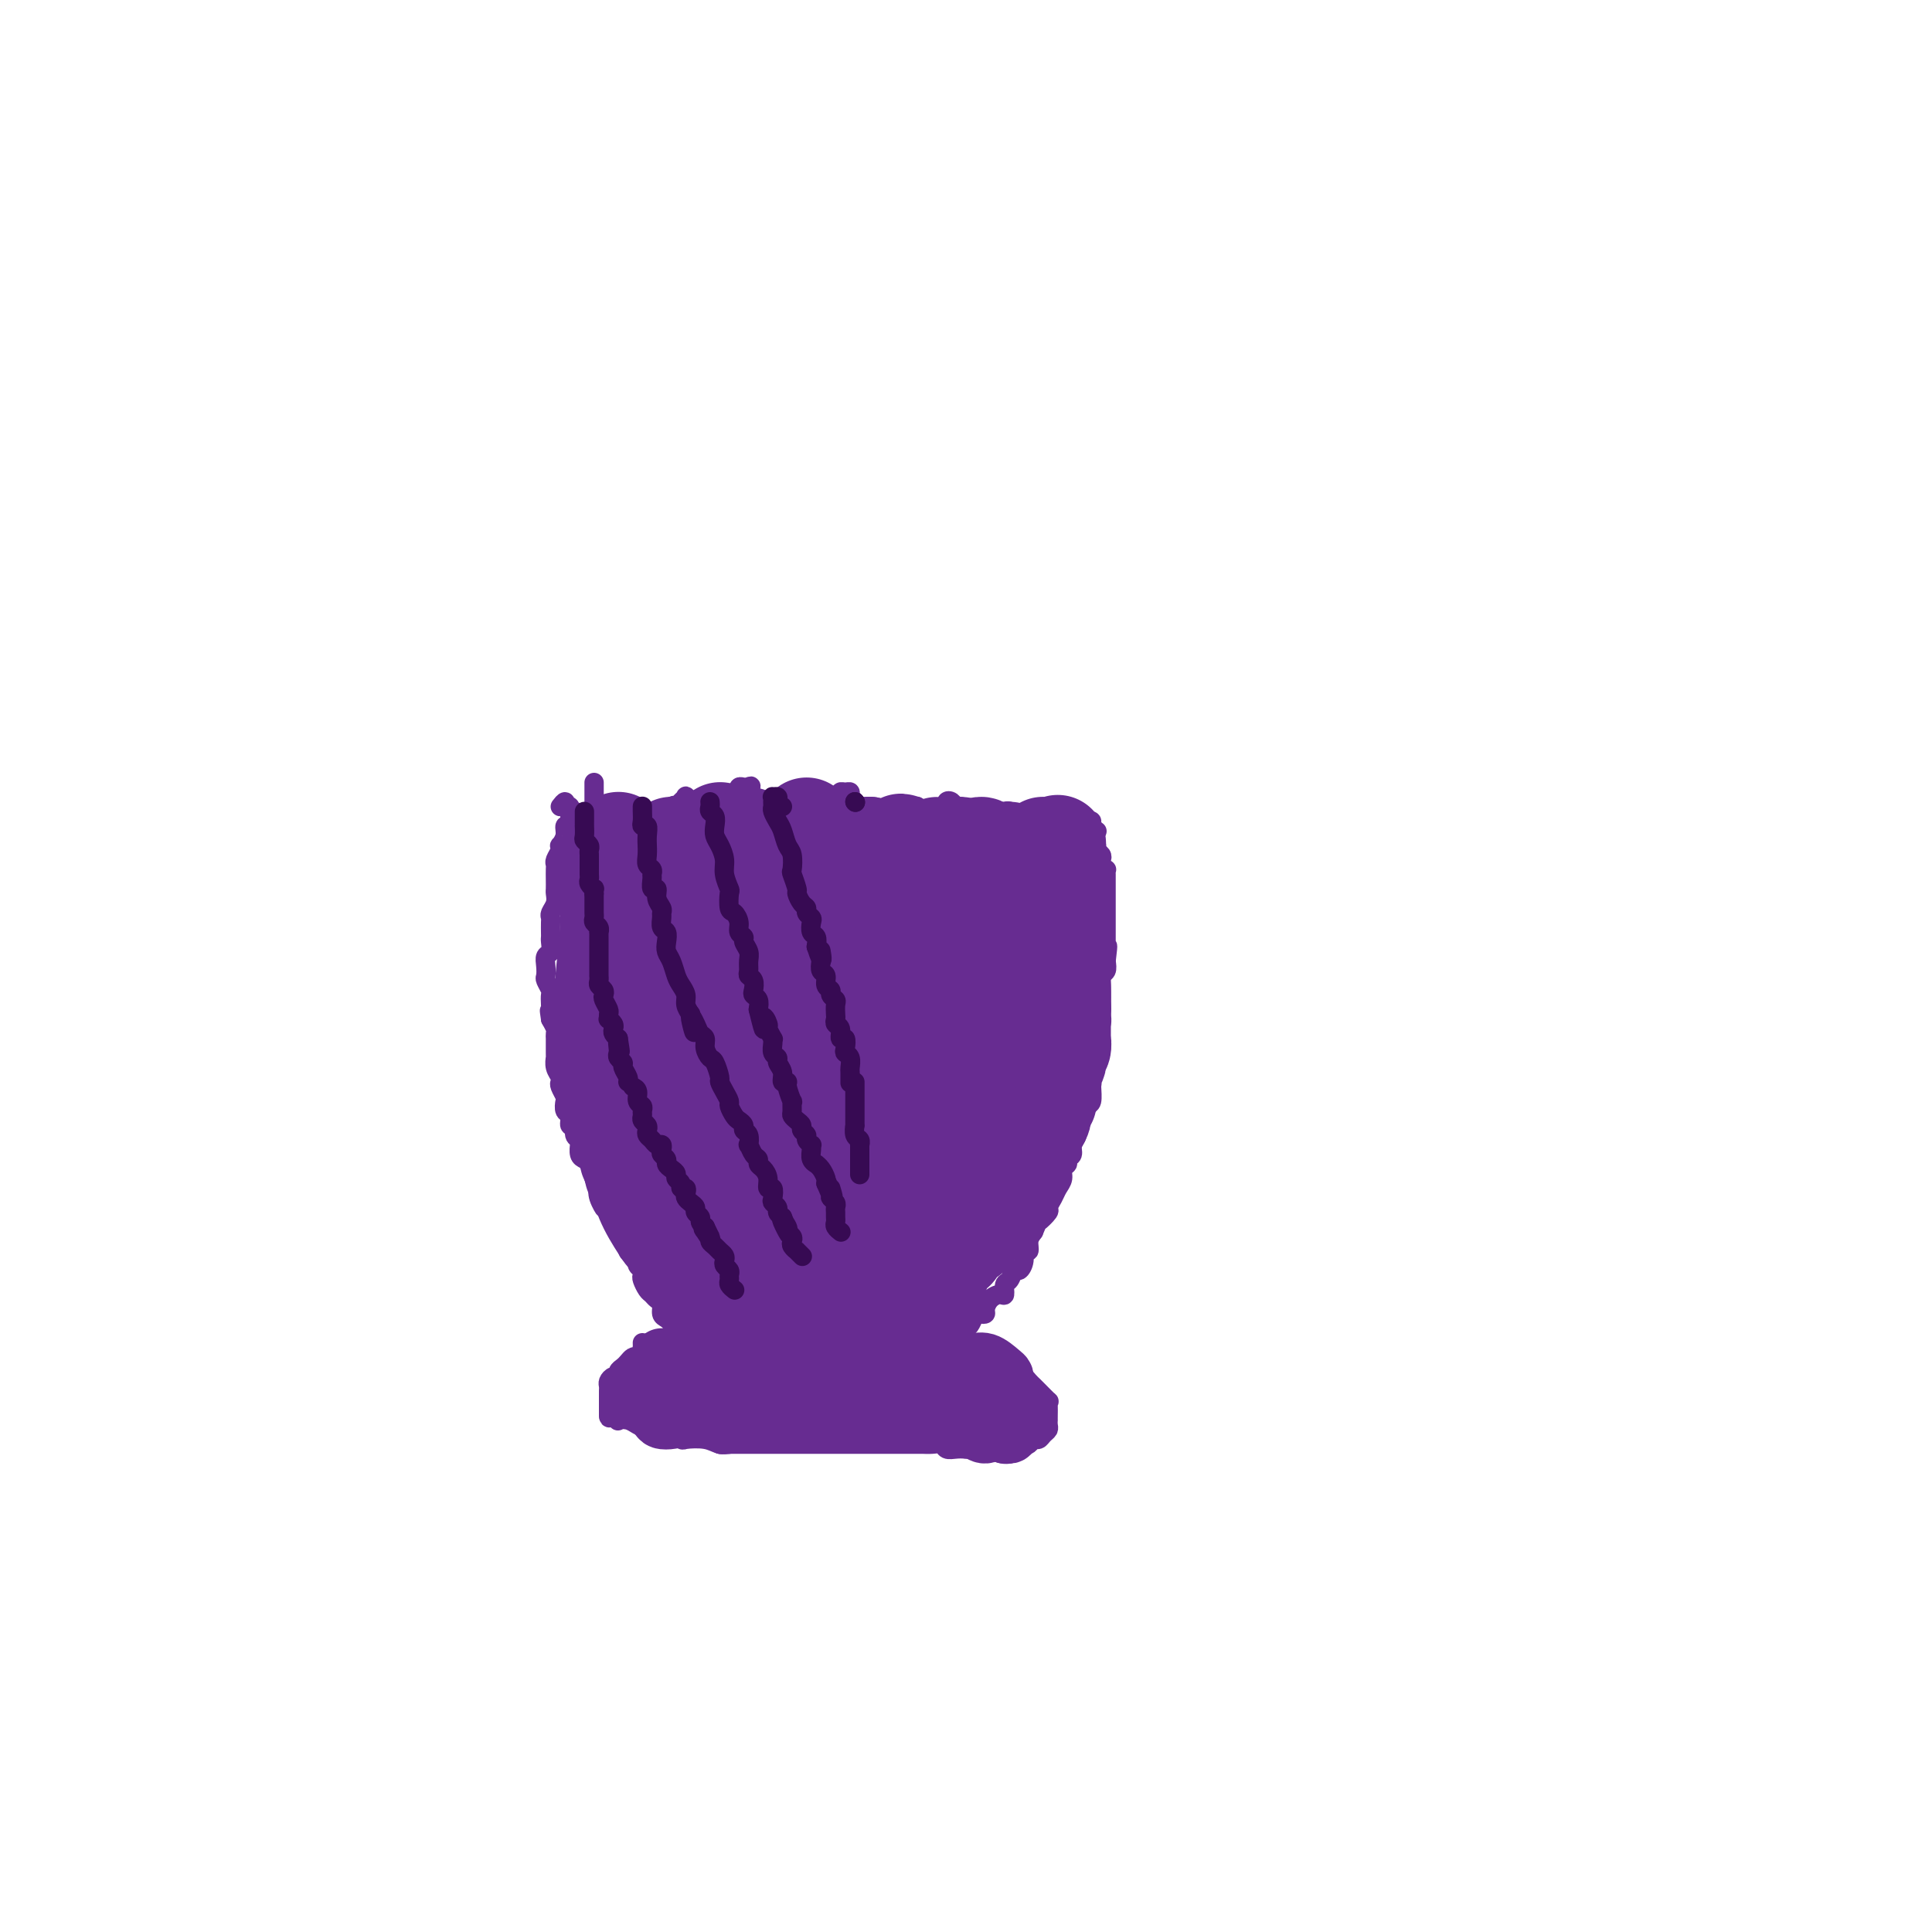 <svg viewBox='0 0 400 400' version='1.1' xmlns='http://www.w3.org/2000/svg' xmlns:xlink='http://www.w3.org/1999/xlink'><g fill='none' stroke='#672C91' stroke-width='4' stroke-linecap='round' stroke-linejoin='round'><path d='M137,279c-0.342,-0.009 -0.684,-0.017 -1,0c-0.316,0.017 -0.606,0.061 -1,0c-0.394,-0.061 -0.893,-0.226 -1,0c-0.107,0.226 0.179,0.844 0,1c-0.179,0.156 -0.821,-0.152 -1,0c-0.179,0.152 0.107,0.762 0,1c-0.107,0.238 -0.607,0.105 -1,0c-0.393,-0.105 -0.679,-0.182 -1,0c-0.321,0.182 -0.677,0.622 -1,1c-0.323,0.378 -0.612,0.693 -1,1c-0.388,0.307 -0.874,0.607 -1,1c-0.126,0.393 0.110,0.879 0,1c-0.110,0.121 -0.565,-0.123 -1,0c-0.435,0.123 -0.849,0.611 -1,1c-0.151,0.389 -0.041,0.678 0,1c0.041,0.322 0.011,0.678 0,1c-0.011,0.322 -0.003,0.611 0,1c0.003,0.389 0.001,0.878 0,1c-0.001,0.122 -0.000,-0.122 0,0c0.000,0.122 0.000,0.610 0,1c-0.000,0.390 -0.000,0.683 0,1c0.000,0.317 0.000,0.659 0,1'/><path d='M126,293c0.004,1.178 0.515,0.123 1,0c0.485,-0.123 0.945,0.688 1,1c0.055,0.312 -0.294,0.126 0,0c0.294,-0.126 1.232,-0.192 2,0c0.768,0.192 1.366,0.644 2,1c0.634,0.356 1.305,0.618 2,1c0.695,0.382 1.414,0.886 2,1c0.586,0.114 1.038,-0.162 2,0c0.962,0.162 2.433,0.761 3,1c0.567,0.239 0.229,0.116 1,0c0.771,-0.116 2.650,-0.227 4,0c1.350,0.227 2.171,0.792 3,1c0.829,0.208 1.665,0.059 2,0c0.335,-0.059 0.167,-0.030 0,0'/><path d='M149,298c-0.087,0.423 -0.175,0.845 0,1c0.175,0.155 0.612,0.041 1,0c0.388,-0.041 0.727,-0.011 1,0c0.273,0.011 0.481,0.003 1,0c0.519,-0.003 1.350,-0.001 2,0c0.650,0.001 1.119,0.000 2,0c0.881,-0.000 2.175,-0.000 3,0c0.825,0.000 1.179,0.000 2,0c0.821,-0.000 2.107,-0.000 3,0c0.893,0.000 1.394,0.000 2,0c0.606,-0.000 1.318,-0.000 2,0c0.682,0.000 1.333,0.000 2,0c0.667,-0.000 1.351,-0.000 2,0c0.649,0.000 1.263,0.000 2,0c0.737,-0.000 1.596,-0.000 2,0c0.404,0.000 0.353,0.000 1,0c0.647,-0.000 1.993,-0.000 3,0c1.007,0.000 1.674,0.000 2,0c0.326,-0.000 0.310,-0.000 1,0c0.690,0.000 2.085,0.000 3,0c0.915,-0.000 1.348,-0.001 2,0c0.652,0.001 1.522,0.004 2,0c0.478,-0.004 0.565,-0.015 1,0c0.435,0.015 1.219,0.057 2,0c0.781,-0.057 1.560,-0.211 2,0c0.440,0.211 0.542,0.788 1,1c0.458,0.212 1.274,0.061 2,0c0.726,-0.061 1.363,-0.030 2,0'/><path d='M200,300c8.009,0.309 2.531,0.083 1,0c-1.531,-0.083 0.885,-0.022 2,0c1.115,0.022 0.929,0.006 1,0c0.071,-0.006 0.400,-0.001 1,0c0.600,0.001 1.470,-0.004 2,0c0.530,0.004 0.719,0.015 1,0c0.281,-0.015 0.653,-0.055 1,0c0.347,0.055 0.670,0.207 1,0c0.330,-0.207 0.666,-0.773 1,-1c0.334,-0.227 0.667,-0.116 1,0c0.333,0.116 0.667,0.238 1,0c0.333,-0.238 0.663,-0.837 1,-1c0.337,-0.163 0.679,0.110 1,0c0.321,-0.110 0.622,-0.603 1,-1c0.378,-0.397 0.833,-0.697 1,-1c0.167,-0.303 0.045,-0.609 0,-1c-0.045,-0.391 -0.012,-0.865 0,-1c0.012,-0.135 0.005,0.071 0,0c-0.005,-0.071 -0.008,-0.418 0,-1c0.008,-0.582 0.027,-1.399 0,-2c-0.027,-0.601 -0.102,-0.987 0,-1c0.102,-0.013 0.379,0.347 0,0c-0.379,-0.347 -1.414,-1.402 -2,-2c-0.586,-0.598 -0.724,-0.738 -1,-1c-0.276,-0.262 -0.689,-0.647 -1,-1c-0.311,-0.353 -0.521,-0.673 -1,-1c-0.479,-0.327 -1.228,-0.662 -2,-1c-0.772,-0.338 -1.568,-0.678 -2,-1c-0.432,-0.322 -0.501,-0.625 -1,-1c-0.499,-0.375 -1.428,-0.821 -2,-1c-0.572,-0.179 -0.786,-0.089 -1,0'/><path d='M204,281c-2.047,-1.083 -1.666,-0.290 -2,0c-0.334,0.290 -1.383,0.078 -2,0c-0.617,-0.078 -0.803,-0.021 -1,0c-0.197,0.021 -0.404,0.006 -1,0c-0.596,-0.006 -1.581,-0.001 -2,0c-0.419,0.001 -0.274,0.000 -1,0c-0.726,-0.000 -2.324,-0.000 -3,0c-0.676,0.000 -0.430,0.000 -1,0c-0.570,-0.000 -1.957,-0.000 -3,0c-1.043,0.000 -1.742,0.000 -2,0c-0.258,-0.000 -0.074,-0.000 0,0c0.074,0.000 0.037,0.000 0,0'/><path d='M133,278c0.024,0.928 0.048,1.855 0,2c-0.048,0.145 -0.168,-0.493 0,-1c0.168,-0.507 0.624,-0.882 1,-1c0.376,-0.118 0.672,0.022 1,0c0.328,-0.022 0.688,-0.206 1,0c0.312,0.206 0.577,0.801 1,1c0.423,0.199 1.003,0.001 2,0c0.997,-0.001 2.411,0.196 3,0c0.589,-0.196 0.354,-0.784 1,-1c0.646,-0.216 2.174,-0.058 3,0c0.826,0.058 0.950,0.017 1,0c0.050,-0.017 0.025,-0.008 0,0'/><path d='M146,277c0.000,-0.033 0.001,-0.065 0,0c-0.001,0.065 -0.003,0.229 0,0c0.003,-0.229 0.012,-0.849 0,-1c-0.012,-0.151 -0.044,0.167 0,0c0.044,-0.167 0.166,-0.818 0,-1c-0.166,-0.182 -0.619,0.105 -1,0c-0.381,-0.105 -0.691,-0.603 -1,-1c-0.309,-0.397 -0.619,-0.694 -1,-1c-0.381,-0.306 -0.833,-0.621 -1,-1c-0.167,-0.379 -0.048,-0.823 0,-1c0.048,-0.177 0.024,-0.089 0,0'/><path d='M143,278c0.109,-0.416 0.219,-0.832 0,-1c-0.219,-0.168 -0.766,-0.086 -1,0c-0.234,0.086 -0.157,0.178 0,0c0.157,-0.178 0.392,-0.624 0,-1c-0.392,-0.376 -1.411,-0.682 -2,-1c-0.589,-0.318 -0.749,-0.648 -1,-1c-0.251,-0.352 -0.592,-0.724 -1,-1c-0.408,-0.276 -0.883,-0.454 -1,-1c-0.117,-0.546 0.123,-1.459 0,-2c-0.123,-0.541 -0.607,-0.708 -1,-1c-0.393,-0.292 -0.693,-0.708 -1,-1c-0.307,-0.292 -0.622,-0.459 -1,-1c-0.378,-0.541 -0.818,-1.454 -1,-2c-0.182,-0.546 -0.104,-0.724 0,-1c0.104,-0.276 0.234,-0.651 0,-1c-0.234,-0.349 -0.833,-0.671 -1,-1c-0.167,-0.329 0.096,-0.664 0,-1c-0.096,-0.336 -0.552,-0.672 -1,-1c-0.448,-0.328 -0.890,-0.646 -1,-1c-0.110,-0.354 0.110,-0.743 0,-1c-0.110,-0.257 -0.551,-0.384 -1,-1c-0.449,-0.616 -0.908,-1.723 -1,-2c-0.092,-0.277 0.181,0.276 0,0c-0.181,-0.276 -0.818,-1.382 -1,-2c-0.182,-0.618 0.091,-0.748 0,-1c-0.091,-0.252 -0.545,-0.626 -1,-1'/><path d='M126,251c-2.797,-4.317 -1.289,-1.609 -1,-1c0.289,0.609 -0.640,-0.883 -1,-2c-0.360,-1.117 -0.152,-1.861 0,-2c0.152,-0.139 0.248,0.327 0,0c-0.248,-0.327 -0.841,-1.448 -1,-2c-0.159,-0.552 0.115,-0.534 0,-1c-0.115,-0.466 -0.620,-1.416 -1,-2c-0.380,-0.584 -0.637,-0.801 -1,-1c-0.363,-0.199 -0.833,-0.381 -1,-1c-0.167,-0.619 -0.029,-1.677 0,-2c0.029,-0.323 -0.049,0.087 0,0c0.049,-0.087 0.224,-0.671 0,-1c-0.224,-0.329 -0.848,-0.402 -1,-1c-0.152,-0.598 0.169,-1.723 0,-2c-0.169,-0.277 -0.829,0.292 -1,0c-0.171,-0.292 0.147,-1.444 0,-2c-0.147,-0.556 -0.758,-0.516 -1,-1c-0.242,-0.484 -0.117,-1.491 0,-2c0.117,-0.509 0.224,-0.520 0,-1c-0.224,-0.480 -0.778,-1.429 -1,-2c-0.222,-0.571 -0.112,-0.765 0,-1c0.112,-0.235 0.226,-0.510 0,-1c-0.226,-0.490 -0.793,-1.196 -1,-2c-0.207,-0.804 -0.056,-1.707 0,-2c0.056,-0.293 0.015,0.023 0,0c-0.015,-0.023 -0.003,-0.387 0,-1c0.003,-0.613 -0.002,-1.476 0,-2c0.002,-0.524 0.011,-0.707 0,-1c-0.011,-0.293 -0.041,-0.694 0,-1c0.041,-0.306 0.155,-0.516 0,-1c-0.155,-0.484 -0.577,-1.242 -1,-2'/><path d='M114,211c-0.465,-3.075 -0.128,-1.262 0,-1c0.128,0.262 0.048,-1.028 0,-2c-0.048,-0.972 -0.065,-1.625 0,-2c0.065,-0.375 0.213,-0.472 0,-1c-0.213,-0.528 -0.785,-1.488 -1,-2c-0.215,-0.512 -0.072,-0.575 0,-1c0.072,-0.425 0.072,-1.213 0,-2c-0.072,-0.787 -0.215,-1.572 0,-2c0.215,-0.428 0.790,-0.500 1,-1c0.210,-0.500 0.057,-1.430 0,-2c-0.057,-0.570 -0.016,-0.782 0,-1c0.016,-0.218 0.008,-0.442 0,-1c-0.008,-0.558 -0.016,-1.449 0,-2c0.016,-0.551 0.057,-0.763 0,-1c-0.057,-0.237 -0.211,-0.500 0,-1c0.211,-0.500 0.789,-1.237 1,-2c0.211,-0.763 0.057,-1.553 0,-2c-0.057,-0.447 -0.016,-0.553 0,-1c0.016,-0.447 0.008,-1.237 0,-2c-0.008,-0.763 -0.016,-1.501 0,-2c0.016,-0.499 0.056,-0.759 0,-1c-0.056,-0.241 -0.207,-0.462 0,-1c0.207,-0.538 0.772,-1.392 1,-2c0.228,-0.608 0.117,-0.971 0,-1c-0.117,-0.029 -0.242,0.276 0,0c0.242,-0.276 0.849,-1.132 1,-2c0.151,-0.868 -0.155,-1.748 0,-2c0.155,-0.252 0.773,0.125 1,0c0.227,-0.125 0.065,-0.750 0,-1c-0.065,-0.250 -0.032,-0.125 0,0'/><path d='M118,169c0.000,0.000 0.100,0.100 0.1,0.1'/><path d='M187,279c-0.004,-0.279 -0.008,-0.558 0,-1c0.008,-0.442 0.029,-1.045 0,-1c-0.029,0.045 -0.107,0.740 0,1c0.107,0.260 0.400,0.085 1,0c0.600,-0.085 1.509,-0.079 2,0c0.491,0.079 0.564,0.233 1,0c0.436,-0.233 1.234,-0.851 2,-1c0.766,-0.149 1.501,0.171 2,0c0.499,-0.171 0.764,-0.832 1,-1c0.236,-0.168 0.445,0.158 1,0c0.555,-0.158 1.458,-0.799 2,-1c0.542,-0.201 0.724,0.038 1,0c0.276,-0.038 0.648,-0.352 1,-1c0.352,-0.648 0.685,-1.630 1,-2c0.315,-0.370 0.613,-0.128 1,0c0.387,0.128 0.864,0.141 1,0c0.136,-0.141 -0.070,-0.437 0,-1c0.070,-0.563 0.414,-1.392 1,-2c0.586,-0.608 1.414,-0.994 2,-1c0.586,-0.006 0.930,0.368 1,0c0.070,-0.368 -0.135,-1.477 0,-2c0.135,-0.523 0.609,-0.460 1,-1c0.391,-0.540 0.697,-1.684 1,-2c0.303,-0.316 0.602,0.197 1,0c0.398,-0.197 0.894,-1.102 1,-2c0.106,-0.898 -0.178,-1.787 0,-2c0.178,-0.213 0.817,0.250 1,0c0.183,-0.250 -0.091,-1.214 0,-2c0.091,-0.786 0.545,-1.393 1,-2'/><path d='M214,255c1.030,-2.352 0.604,-1.732 1,-2c0.396,-0.268 1.613,-1.422 2,-2c0.387,-0.578 -0.055,-0.578 0,-1c0.055,-0.422 0.607,-1.265 1,-2c0.393,-0.735 0.626,-1.363 1,-2c0.374,-0.637 0.889,-1.283 1,-2c0.111,-0.717 -0.182,-1.504 0,-2c0.182,-0.496 0.837,-0.699 1,-1c0.163,-0.301 -0.167,-0.700 0,-1c0.167,-0.300 0.833,-0.503 1,-1c0.167,-0.497 -0.163,-1.289 0,-2c0.163,-0.711 0.818,-1.340 1,-2c0.182,-0.660 -0.109,-1.350 0,-2c0.109,-0.650 0.618,-1.261 1,-2c0.382,-0.739 0.637,-1.606 1,-2c0.363,-0.394 0.833,-0.314 1,-1c0.167,-0.686 0.031,-2.137 0,-3c-0.031,-0.863 0.045,-1.138 0,-2c-0.045,-0.862 -0.209,-2.310 0,-3c0.209,-0.690 0.792,-0.622 1,-1c0.208,-0.378 0.042,-1.204 0,-2c-0.042,-0.796 0.041,-1.564 0,-2c-0.041,-0.436 -0.207,-0.539 0,-1c0.207,-0.461 0.788,-1.278 1,-2c0.212,-0.722 0.056,-1.349 0,-2c-0.056,-0.651 -0.011,-1.325 0,-2c0.011,-0.675 -0.011,-1.349 0,-2c0.011,-0.651 0.054,-1.278 0,-2c-0.054,-0.722 -0.207,-1.541 0,-2c0.207,-0.459 0.773,-0.560 1,-1c0.227,-0.440 0.113,-1.220 0,-2'/><path d='M229,199c0.619,-5.043 0.166,-2.649 0,-2c-0.166,0.649 -0.044,-0.446 0,-1c0.044,-0.554 0.012,-0.569 0,-1c-0.012,-0.431 -0.003,-1.280 0,-2c0.003,-0.720 0.001,-1.310 0,-2c-0.001,-0.690 -0.000,-1.481 0,-2c0.000,-0.519 0.000,-0.768 0,-1c-0.000,-0.232 0.000,-0.447 0,-1c-0.000,-0.553 -0.000,-1.445 0,-2c0.000,-0.555 0.001,-0.775 0,-1c-0.001,-0.225 -0.004,-0.456 0,-1c0.004,-0.544 0.015,-1.403 0,-2c-0.015,-0.597 -0.056,-0.934 0,-1c0.056,-0.066 0.207,0.137 0,0c-0.207,-0.137 -0.774,-0.615 -1,-1c-0.226,-0.385 -0.113,-0.678 0,-1c0.113,-0.322 0.226,-0.674 0,-1c-0.226,-0.326 -0.792,-0.626 -1,-1c-0.208,-0.374 -0.060,-0.821 0,-1c0.060,-0.179 0.030,-0.089 0,0'/><path d='M116,167c0.414,-0.534 0.828,-1.067 1,-1c0.172,0.067 0.101,0.735 0,1c-0.101,0.265 -0.234,0.127 0,0c0.234,-0.127 0.833,-0.241 1,0c0.167,0.241 -0.100,0.839 0,1c0.100,0.161 0.566,-0.115 1,0c0.434,0.115 0.837,0.619 1,1c0.163,0.381 0.086,0.637 0,1c-0.086,0.363 -0.182,0.833 0,1c0.182,0.167 0.641,0.031 1,0c0.359,-0.031 0.617,0.044 1,0c0.383,-0.044 0.891,-0.207 1,0c0.109,0.207 -0.182,0.783 0,1c0.182,0.217 0.837,0.073 1,0c0.163,-0.073 -0.167,-0.075 0,0c0.167,0.075 0.832,0.227 1,0c0.168,-0.227 -0.162,-0.834 0,-1c0.162,-0.166 0.817,0.110 1,0c0.183,-0.110 -0.104,-0.607 0,-1c0.104,-0.393 0.601,-0.684 1,-1c0.399,-0.316 0.699,-0.658 1,-1'/><path d='M128,168c1.174,-0.691 0.108,-0.917 0,-1c-0.108,-0.083 0.740,-0.023 1,0c0.260,0.023 -0.070,0.009 0,0c0.070,-0.009 0.540,-0.012 1,0c0.460,0.012 0.912,0.041 1,0c0.088,-0.041 -0.186,-0.150 0,0c0.186,0.150 0.834,0.561 1,1c0.166,0.439 -0.149,0.906 0,1c0.149,0.094 0.762,-0.185 1,0c0.238,0.185 0.102,0.834 0,1c-0.102,0.166 -0.168,-0.151 0,0c0.168,0.151 0.571,0.768 1,1c0.429,0.232 0.886,0.077 1,0c0.114,-0.077 -0.114,-0.076 0,0c0.114,0.076 0.569,0.228 1,0c0.431,-0.228 0.836,-0.834 1,-1c0.164,-0.166 0.085,0.110 0,0c-0.085,-0.110 -0.177,-0.607 0,-1c0.177,-0.393 0.622,-0.684 1,-1c0.378,-0.316 0.689,-0.658 1,-1'/><path d='M139,167c0.802,-0.573 0.806,-0.006 1,0c0.194,0.006 0.578,-0.549 1,-1c0.422,-0.451 0.883,-0.797 1,-1c0.117,-0.203 -0.108,-0.264 0,0c0.108,0.264 0.550,0.854 1,1c0.450,0.146 0.909,-0.153 1,0c0.091,0.153 -0.186,0.758 0,1c0.186,0.242 0.834,0.121 1,0c0.166,-0.121 -0.149,-0.243 0,0c0.149,0.243 0.761,0.849 1,1c0.239,0.151 0.106,-0.155 0,0c-0.106,0.155 -0.183,0.771 0,1c0.183,0.229 0.627,0.073 1,0c0.373,-0.073 0.674,-0.061 1,0c0.326,0.061 0.675,0.171 1,0c0.325,-0.171 0.626,-0.624 1,-1c0.374,-0.376 0.822,-0.674 1,-1c0.178,-0.326 0.085,-0.680 0,-1c-0.085,-0.320 -0.163,-0.608 0,-1c0.163,-0.392 0.569,-0.890 1,-1c0.431,-0.110 0.889,0.166 1,0c0.111,-0.166 -0.124,-0.776 0,-1c0.124,-0.224 0.607,-0.064 1,0c0.393,0.064 0.697,0.032 1,0'/><path d='M155,163c0.929,-0.766 0.253,0.321 0,1c-0.253,0.679 -0.083,0.952 0,1c0.083,0.048 0.078,-0.128 0,0c-0.078,0.128 -0.228,0.560 0,1c0.228,0.440 0.834,0.889 1,1c0.166,0.111 -0.109,-0.117 0,0c0.109,0.117 0.603,0.577 1,1c0.397,0.423 0.699,0.807 1,1c0.301,0.193 0.602,0.195 1,0c0.398,-0.195 0.894,-0.587 1,-1c0.106,-0.413 -0.178,-0.845 0,-1c0.178,-0.155 0.817,-0.031 1,0c0.183,0.031 -0.091,-0.029 0,0c0.091,0.029 0.545,0.148 1,0c0.455,-0.148 0.909,-0.562 1,-1c0.091,-0.438 -0.182,-0.899 0,-1c0.182,-0.101 0.819,0.158 1,0c0.181,-0.158 -0.092,-0.732 0,-1c0.092,-0.268 0.550,-0.229 1,0c0.450,0.229 0.891,0.650 1,1c0.109,0.350 -0.115,0.630 0,1c0.115,0.370 0.570,0.831 1,1c0.430,0.169 0.837,0.045 1,0c0.163,-0.045 0.082,-0.012 0,0c-0.082,0.012 -0.166,0.003 0,0c0.166,-0.003 0.583,-0.002 1,0'/><path d='M169,167c0.796,0.463 0.787,0.121 1,0c0.213,-0.121 0.650,-0.021 1,0c0.350,0.021 0.615,-0.037 1,0c0.385,0.037 0.890,0.168 1,0c0.110,-0.168 -0.177,-0.634 0,-1c0.177,-0.366 0.817,-0.631 1,-1c0.183,-0.369 -0.091,-0.842 0,-1c0.091,-0.158 0.546,0.000 1,0c0.454,-0.000 0.905,-0.159 1,0c0.095,0.159 -0.168,0.635 0,1c0.168,0.365 0.766,0.619 1,1c0.234,0.381 0.104,0.891 0,1c-0.104,0.109 -0.183,-0.181 0,0c0.183,0.181 0.627,0.833 1,1c0.373,0.167 0.673,-0.151 1,0c0.327,0.151 0.679,0.772 1,1c0.321,0.228 0.612,0.062 1,0c0.388,-0.062 0.874,-0.021 1,0c0.126,0.021 -0.107,0.021 0,0c0.107,-0.021 0.554,-0.062 1,0c0.446,0.062 0.889,0.227 1,0c0.111,-0.227 -0.111,-0.845 0,-1c0.111,-0.155 0.555,0.155 1,0c0.445,-0.155 0.893,-0.773 1,-1c0.107,-0.227 -0.125,-0.061 0,0c0.125,0.061 0.607,0.017 1,0c0.393,-0.017 0.696,-0.009 1,0'/><path d='M188,167c3.121,-0.048 1.424,-0.167 1,0c-0.424,0.167 0.426,0.620 1,1c0.574,0.380 0.871,0.687 1,1c0.129,0.313 0.090,0.631 0,1c-0.090,0.369 -0.232,0.790 0,1c0.232,0.210 0.837,0.210 1,0c0.163,-0.210 -0.115,-0.631 0,-1c0.115,-0.369 0.623,-0.686 1,-1c0.377,-0.314 0.622,-0.623 1,-1c0.378,-0.377 0.889,-0.820 1,-1c0.111,-0.180 -0.178,-0.097 0,0c0.178,0.097 0.822,0.207 1,0c0.178,-0.207 -0.111,-0.732 0,-1c0.111,-0.268 0.622,-0.279 1,0c0.378,0.279 0.622,0.848 1,1c0.378,0.152 0.889,-0.113 1,0c0.111,0.113 -0.177,0.605 0,1c0.177,0.395 0.821,0.694 1,1c0.179,0.306 -0.106,0.621 0,1c0.106,0.379 0.602,0.823 1,1c0.398,0.177 0.699,0.089 1,0'/><path d='M202,171c1.094,0.756 0.828,0.146 1,0c0.172,-0.146 0.781,0.172 1,0c0.219,-0.172 0.048,-0.835 0,-1c-0.048,-0.165 0.028,0.166 0,0c-0.028,-0.166 -0.161,-0.829 0,-1c0.161,-0.171 0.616,0.151 1,0c0.384,-0.151 0.695,-0.774 1,-1c0.305,-0.226 0.602,-0.057 1,0c0.398,0.057 0.895,0.000 1,0c0.105,-0.000 -0.183,0.056 0,0c0.183,-0.056 0.837,-0.225 1,0c0.163,0.225 -0.164,0.845 0,1c0.164,0.155 0.818,-0.154 1,0c0.182,0.154 -0.109,0.771 0,1c0.109,0.229 0.617,0.072 1,0c0.383,-0.072 0.642,-0.058 1,0c0.358,0.058 0.817,0.159 1,0c0.183,-0.159 0.090,-0.579 0,-1c-0.090,-0.421 -0.178,-0.844 0,-1c0.178,-0.156 0.622,-0.045 1,0c0.378,0.045 0.689,0.022 1,0'/><path d='M215,168c2.177,-0.281 1.118,0.517 1,1c-0.118,0.483 0.703,0.651 1,1c0.297,0.349 0.068,0.879 0,1c-0.068,0.121 0.024,-0.167 0,0c-0.024,0.167 -0.165,0.791 0,1c0.165,0.209 0.635,0.005 1,0c0.365,-0.005 0.624,0.191 1,0c0.376,-0.191 0.871,-0.769 1,-1c0.129,-0.231 -0.106,-0.114 0,0c0.106,0.114 0.553,0.227 1,0c0.447,-0.227 0.893,-0.793 1,-1c0.107,-0.207 -0.125,-0.056 0,0c0.125,0.056 0.607,0.018 1,0c0.393,-0.018 0.697,-0.015 1,0c0.303,0.015 0.603,0.043 1,0c0.397,-0.043 0.890,-0.156 1,0c0.110,0.156 -0.163,0.580 0,1c0.163,0.420 0.761,0.834 1,1c0.239,0.166 0.120,0.083 0,0'/><path d='M120,175c0.000,0.000 0.100,0.100 0.1,0.1'/><path d='M120,175c0.083,1.106 0.166,2.213 0,3c-0.166,0.787 -0.580,1.255 -1,2c-0.420,0.745 -0.844,1.767 -1,3c-0.156,1.233 -0.042,2.678 0,4c0.042,1.322 0.012,2.521 0,3c-0.012,0.479 -0.006,0.240 0,0'/><path d='M119,193c-0.113,0.560 -0.226,1.119 0,2c0.226,0.881 0.792,2.083 1,2c0.208,-0.083 0.060,-1.452 0,-2c-0.060,-0.548 -0.030,-0.274 0,0'/><path d='M120,193c-0.008,-0.723 -0.016,-1.446 0,-2c0.016,-0.554 0.057,-0.938 0,-2c-0.057,-1.062 -0.210,-2.800 0,-4c0.210,-1.200 0.784,-1.861 1,-3c0.216,-1.139 0.073,-2.758 0,-4c-0.073,-1.242 -0.076,-2.109 0,-3c0.076,-0.891 0.230,-1.807 0,-2c-0.230,-0.193 -0.846,0.337 -1,1c-0.154,0.663 0.154,1.458 0,3c-0.154,1.542 -0.769,3.830 -1,6c-0.231,2.170 -0.077,4.223 0,6c0.077,1.777 0.076,3.278 0,5c-0.076,1.722 -0.227,3.663 0,5c0.227,1.337 0.830,2.068 1,2c0.170,-0.068 -0.095,-0.935 0,-2c0.095,-1.065 0.549,-2.328 1,-4c0.451,-1.672 0.899,-3.755 1,-6c0.101,-2.245 -0.144,-4.654 0,-7c0.144,-2.346 0.677,-4.629 1,-6c0.323,-1.371 0.438,-1.831 0,-2c-0.438,-0.169 -1.427,-0.048 -2,1c-0.573,1.048 -0.729,3.024 -1,5c-0.271,1.976 -0.658,3.953 -1,6c-0.342,2.047 -0.639,4.166 -1,7c-0.361,2.834 -0.788,6.384 -1,9c-0.212,2.616 -0.211,4.297 0,6c0.211,1.703 0.631,3.429 1,4c0.369,0.571 0.687,-0.013 1,-1c0.313,-0.987 0.620,-2.378 1,-4c0.380,-1.622 0.833,-3.475 1,-6c0.167,-2.525 0.048,-5.721 0,-8c-0.048,-2.279 -0.024,-3.639 0,-5'/><path d='M121,188c0.283,-4.696 -0.510,-4.436 -1,-5c-0.490,-0.564 -0.677,-1.953 -1,-2c-0.323,-0.047 -0.782,1.246 -1,3c-0.218,1.754 -0.195,3.967 0,7c0.195,3.033 0.563,6.887 1,11c0.437,4.113 0.944,8.486 1,12c0.056,3.514 -0.339,6.168 0,8c0.339,1.832 1.412,2.841 2,3c0.588,0.159 0.691,-0.531 1,-1c0.309,-0.469 0.822,-0.717 1,-2c0.178,-1.283 0.019,-3.601 0,-5c-0.019,-1.399 0.100,-1.878 0,-4c-0.100,-2.122 -0.418,-5.888 -1,-9c-0.582,-3.112 -1.426,-5.568 -2,-7c-0.574,-1.432 -0.878,-1.838 -1,-2c-0.122,-0.162 -0.061,-0.081 0,0'/><path d='M120,197c-0.012,0.315 -0.024,0.630 0,2c0.024,1.370 0.082,3.795 0,7c-0.082,3.205 -0.306,7.190 0,11c0.306,3.810 1.140,7.446 2,10c0.860,2.554 1.745,4.027 2,5c0.255,0.973 -0.120,1.445 0,1c0.120,-0.445 0.734,-1.807 1,-4c0.266,-2.193 0.183,-5.218 0,-8c-0.183,-2.782 -0.466,-5.322 -1,-8c-0.534,-2.678 -1.317,-5.493 -2,-7c-0.683,-1.507 -1.264,-1.705 -2,-1c-0.736,0.705 -1.626,2.314 -2,4c-0.374,1.686 -0.234,3.448 0,6c0.234,2.552 0.560,5.892 1,9c0.440,3.108 0.994,5.984 2,8c1.006,2.016 2.464,3.171 3,4c0.536,0.829 0.151,1.331 0,1c-0.151,-0.331 -0.066,-1.496 0,-3c0.066,-1.504 0.115,-3.349 0,-5c-0.115,-1.651 -0.394,-3.109 -1,-5c-0.606,-1.891 -1.537,-4.216 -2,-6c-0.463,-1.784 -0.456,-3.027 -1,-3c-0.544,0.027 -1.638,1.324 -2,3c-0.362,1.676 0.008,3.731 0,6c-0.008,2.269 -0.394,4.752 0,7c0.394,2.248 1.570,4.262 3,6c1.430,1.738 3.116,3.199 4,4c0.884,0.801 0.967,0.943 1,1c0.033,0.057 0.017,0.028 0,0'/></g>
<g fill='none' stroke='#672C91' stroke-width='20' stroke-linecap='round' stroke-linejoin='round'><path d='M145,224c-0.740,0.226 -1.480,0.453 -2,0c-0.520,-0.453 -0.820,-1.585 -1,-1c-0.180,0.585 -0.241,2.888 0,4c0.241,1.112 0.783,1.032 1,1c0.217,-0.032 0.108,-0.016 0,0'/><path d='M145,236c-0.059,0.190 -0.117,0.380 0,2c0.117,1.620 0.410,4.672 1,6c0.590,1.328 1.477,0.934 2,0c0.523,-0.934 0.683,-2.406 1,-4c0.317,-1.594 0.792,-3.309 1,-5c0.208,-1.691 0.151,-3.358 0,-5c-0.151,-1.642 -0.394,-3.260 -1,-5c-0.606,-1.740 -1.573,-3.602 -2,-5c-0.427,-1.398 -0.312,-2.332 -1,-3c-0.688,-0.668 -2.178,-1.071 -3,-1c-0.822,0.071 -0.974,0.614 -1,2c-0.026,1.386 0.076,3.614 0,6c-0.076,2.386 -0.329,4.928 0,8c0.329,3.072 1.238,6.673 2,9c0.762,2.327 1.375,3.381 2,4c0.625,0.619 1.263,0.802 2,0c0.737,-0.802 1.574,-2.589 2,-4c0.426,-1.411 0.440,-2.448 0,-4c-0.440,-1.552 -1.336,-3.621 -2,-5c-0.664,-1.379 -1.097,-2.070 -2,-4c-0.903,-1.930 -2.278,-5.100 -4,-7c-1.722,-1.900 -3.792,-2.529 -5,-2c-1.208,0.529 -1.554,2.215 -2,4c-0.446,1.785 -0.993,3.670 -1,6c-0.007,2.330 0.527,5.104 1,8c0.473,2.896 0.885,5.912 2,9c1.115,3.088 2.934,6.248 4,8c1.066,1.752 1.380,2.097 2,2c0.620,-0.097 1.548,-0.634 2,-2c0.452,-1.366 0.429,-3.560 0,-5c-0.429,-1.440 -1.266,-2.126 -2,-4c-0.734,-1.874 -1.367,-4.937 -2,-8'/><path d='M141,237c-1.282,-2.822 -2.488,-3.877 -4,-5c-1.512,-1.123 -3.332,-2.315 -5,-3c-1.668,-0.685 -3.184,-0.864 -4,-1c-0.816,-0.136 -0.932,-0.229 -1,0c-0.068,0.229 -0.088,0.778 0,2c0.088,1.222 0.285,3.116 1,5c0.715,1.884 1.950,3.759 3,6c1.050,2.241 1.917,4.849 3,7c1.083,2.151 2.382,3.845 3,5c0.618,1.155 0.556,1.770 1,2c0.444,0.230 1.395,0.076 2,0c0.605,-0.076 0.864,-0.072 1,-1c0.136,-0.928 0.147,-2.787 0,-4c-0.147,-1.213 -0.453,-1.779 -1,-3c-0.547,-1.221 -1.334,-3.098 -2,-5c-0.666,-1.902 -1.212,-3.830 -2,-5c-0.788,-1.170 -1.819,-1.581 -3,-2c-1.181,-0.419 -2.512,-0.844 -3,0c-0.488,0.844 -0.131,2.958 0,4c0.131,1.042 0.038,1.012 0,1c-0.038,-0.012 -0.019,-0.006 0,0'/><path d='M131,243c0.286,0.429 0.571,0.857 1,2c0.429,1.143 1.000,3.000 2,5c1.000,2.000 2.429,4.143 3,5c0.571,0.857 0.286,0.429 0,0'/><path d='M139,256c-0.226,-0.445 -0.453,-0.890 0,-1c0.453,-0.110 1.585,0.115 2,-1c0.415,-1.115 0.112,-3.569 0,-5c-0.112,-1.431 -0.032,-1.837 0,-2c0.032,-0.163 0.016,-0.081 0,0'/><path d='M140,245c-0.311,-0.622 -0.622,-1.244 -1,-2c-0.378,-0.756 -0.822,-1.644 -1,-2c-0.178,-0.356 -0.089,-0.178 0,0'/><path d='M137,240c-0.417,-0.833 -0.833,-1.667 -1,-2c-0.167,-0.333 -0.083,-0.167 0,0'/><path d='M134,237c-0.502,0.063 -1.004,0.125 -1,1c0.004,0.875 0.513,2.561 2,6c1.487,3.439 3.951,8.631 6,13c2.049,4.369 3.683,7.916 5,10c1.317,2.084 2.319,2.706 3,3c0.681,0.294 1.043,0.259 1,0c-0.043,-0.259 -0.491,-0.744 -1,-2c-0.509,-1.256 -1.079,-3.283 -2,-5c-0.921,-1.717 -2.194,-3.123 -3,-4c-0.806,-0.877 -1.144,-1.226 -2,-2c-0.856,-0.774 -2.229,-1.973 -3,-3c-0.771,-1.027 -0.939,-1.884 -1,-2c-0.061,-0.116 -0.017,0.507 0,1c0.017,0.493 0.005,0.855 0,1c-0.005,0.145 -0.002,0.072 0,0'/><path d='M140,257c-0.081,0.676 -0.161,1.353 0,2c0.161,0.647 0.565,1.266 1,2c0.435,0.734 0.901,1.584 1,2c0.099,0.416 -0.170,0.399 0,0c0.170,-0.399 0.777,-1.179 1,-2c0.223,-0.821 0.060,-1.683 0,-2c-0.060,-0.317 -0.017,-0.091 0,0c0.017,0.091 0.009,0.045 0,0'/><path d='M143,255c-0.514,-0.144 -1.027,-0.287 -1,-1c0.027,-0.713 0.595,-1.995 0,-4c-0.595,-2.005 -2.352,-4.732 -3,-6c-0.648,-1.268 -0.185,-1.077 0,-1c0.185,0.077 0.093,0.038 0,0'/><path d='M137,241c0.396,-0.383 0.792,-0.765 0,-2c-0.792,-1.235 -2.772,-3.321 -4,-5c-1.228,-1.679 -1.705,-2.949 -2,-4c-0.295,-1.051 -0.408,-1.883 -1,-3c-0.592,-1.117 -1.661,-2.518 -2,-4c-0.339,-1.482 0.053,-3.046 0,-4c-0.053,-0.954 -0.550,-1.298 -1,-2c-0.450,-0.702 -0.853,-1.763 -1,-3c-0.147,-1.237 -0.039,-2.649 0,-4c0.039,-1.351 0.011,-2.639 0,-4c-0.011,-1.361 -0.003,-2.793 0,-4c0.003,-1.207 -0.000,-2.187 0,-4c0.000,-1.813 0.003,-4.457 0,-6c-0.003,-1.543 -0.011,-1.985 0,-3c0.011,-1.015 0.041,-2.604 0,-4c-0.041,-1.396 -0.155,-2.601 0,-4c0.155,-1.399 0.577,-2.992 1,-4c0.423,-1.008 0.845,-1.430 1,-2c0.155,-0.570 0.042,-1.288 0,-1c-0.042,0.288 -0.012,1.582 0,3c0.012,1.418 0.007,2.960 0,4c-0.007,1.040 -0.017,1.577 0,3c0.017,1.423 0.061,3.731 0,5c-0.061,1.269 -0.227,1.500 0,2c0.227,0.500 0.846,1.270 1,2c0.154,0.730 -0.156,1.419 0,2c0.156,0.581 0.776,1.053 1,1c0.224,-0.053 0.050,-0.633 0,-1c-0.050,-0.367 0.025,-0.522 0,-1c-0.025,-0.478 -0.150,-1.279 0,-2c0.150,-0.721 0.575,-1.360 1,-2'/><path d='M131,190c0.154,-1.251 0.039,-1.380 0,-1c-0.039,0.380 -0.002,1.269 0,2c0.002,0.731 -0.030,1.305 0,4c0.030,2.695 0.121,7.511 0,11c-0.121,3.489 -0.454,5.651 0,7c0.454,1.349 1.694,1.885 2,2c0.306,0.115 -0.324,-0.191 0,-1c0.324,-0.809 1.600,-2.122 2,-3c0.400,-0.878 -0.078,-1.322 0,-2c0.078,-0.678 0.711,-1.591 1,-3c0.289,-1.409 0.235,-3.313 0,-5c-0.235,-1.687 -0.652,-3.158 -1,-4c-0.348,-0.842 -0.629,-1.057 -1,-1c-0.371,0.057 -0.832,0.385 -1,1c-0.168,0.615 -0.043,1.518 0,3c0.043,1.482 0.004,3.543 0,6c-0.004,2.457 0.026,5.309 0,8c-0.026,2.691 -0.109,5.221 0,7c0.109,1.779 0.411,2.808 1,3c0.589,0.192 1.465,-0.452 2,-2c0.535,-1.548 0.729,-3.999 1,-6c0.271,-2.001 0.620,-3.553 1,-6c0.380,-2.447 0.793,-5.790 1,-9c0.207,-3.210 0.209,-6.288 0,-9c-0.209,-2.712 -0.630,-5.057 -1,-7c-0.370,-1.943 -0.687,-3.483 -1,-5c-0.313,-1.517 -0.620,-3.012 -1,-3c-0.380,0.012 -0.834,1.529 -1,3c-0.166,1.471 -0.045,2.896 0,5c0.045,2.104 0.013,4.887 0,7c-0.013,2.113 -0.006,3.557 0,5'/><path d='M135,197c0.283,5.763 1.490,10.171 2,14c0.510,3.829 0.321,7.080 1,9c0.679,1.920 2.224,2.509 3,2c0.776,-0.509 0.783,-2.118 1,-4c0.217,-1.882 0.643,-4.038 1,-7c0.357,-2.962 0.647,-6.730 1,-9c0.353,-2.270 0.771,-3.041 1,-5c0.229,-1.959 0.268,-5.107 0,-8c-0.268,-2.893 -0.842,-5.533 -1,-7c-0.158,-1.467 0.102,-1.763 0,-2c-0.102,-0.237 -0.564,-0.415 -1,1c-0.436,1.415 -0.845,4.424 -1,6c-0.155,1.576 -0.057,1.717 0,3c0.057,1.283 0.074,3.706 0,6c-0.074,2.294 -0.237,4.459 0,7c0.237,2.541 0.876,5.458 1,7c0.124,1.542 -0.267,1.708 0,2c0.267,0.292 1.194,0.711 2,-1c0.806,-1.711 1.493,-5.552 2,-9c0.507,-3.448 0.833,-6.505 1,-9c0.167,-2.495 0.174,-4.429 0,-6c-0.174,-1.571 -0.530,-2.780 -1,-4c-0.470,-1.220 -1.055,-2.452 -2,-3c-0.945,-0.548 -2.250,-0.411 -3,0c-0.750,0.411 -0.945,1.098 -1,2c-0.055,0.902 0.030,2.020 0,4c-0.030,1.980 -0.177,4.823 0,7c0.177,2.177 0.676,3.686 1,6c0.324,2.314 0.472,5.431 1,7c0.528,1.569 1.437,1.591 2,0c0.563,-1.591 0.782,-4.796 1,-8'/><path d='M146,198c0.460,-2.502 0.110,-4.758 0,-7c-0.110,-2.242 0.021,-4.470 0,-6c-0.021,-1.530 -0.192,-2.364 -1,-3c-0.808,-0.636 -2.251,-1.076 -3,-2c-0.749,-0.924 -0.804,-2.334 -1,-3c-0.196,-0.666 -0.532,-0.588 -1,-1c-0.468,-0.412 -1.069,-1.315 -1,-1c0.069,0.315 0.806,1.847 1,3c0.194,1.153 -0.155,1.928 0,3c0.155,1.072 0.816,2.441 1,4c0.184,1.559 -0.107,3.306 0,3c0.107,-0.306 0.613,-2.667 1,-4c0.387,-1.333 0.654,-1.638 1,-3c0.346,-1.362 0.771,-3.782 1,-5c0.229,-1.218 0.262,-1.233 0,-1c-0.262,0.233 -0.818,0.713 -1,1c-0.182,0.287 0.012,0.381 0,1c-0.012,0.619 -0.229,1.764 0,3c0.229,1.236 0.905,2.562 1,4c0.095,1.438 -0.392,2.988 0,4c0.392,1.012 1.661,1.486 2,1c0.339,-0.486 -0.252,-1.930 0,-4c0.252,-2.070 1.346,-4.765 2,-7c0.654,-2.235 0.866,-4.012 1,-5c0.134,-0.988 0.190,-1.189 0,-1c-0.190,0.189 -0.626,0.768 -1,2c-0.374,1.232 -0.687,3.116 -1,5'/><path d='M147,179c-0.301,1.560 -0.053,2.459 0,4c0.053,1.541 -0.088,3.722 0,6c0.088,2.278 0.405,4.652 1,6c0.595,1.348 1.469,1.670 2,2c0.531,0.330 0.721,0.669 1,0c0.279,-0.669 0.649,-2.346 1,-4c0.351,-1.654 0.683,-3.286 1,-5c0.317,-1.714 0.618,-3.509 1,-6c0.382,-2.491 0.846,-5.678 1,-7c0.154,-1.322 -0.000,-0.779 0,-1c0.000,-0.221 0.156,-1.206 0,-1c-0.156,0.206 -0.623,1.603 -1,4c-0.377,2.397 -0.662,5.794 -1,8c-0.338,2.206 -0.727,3.222 -1,6c-0.273,2.778 -0.429,7.319 0,11c0.429,3.681 1.444,6.503 2,8c0.556,1.497 0.654,1.671 1,1c0.346,-0.671 0.941,-2.186 2,-5c1.059,-2.814 2.581,-6.926 3,-9c0.419,-2.074 -0.266,-2.110 0,-5c0.266,-2.890 1.484,-8.633 2,-12c0.516,-3.367 0.330,-4.359 0,-5c-0.330,-0.641 -0.804,-0.930 -1,-1c-0.196,-0.070 -0.113,0.080 0,1c0.113,0.920 0.254,2.611 0,6c-0.254,3.389 -0.905,8.477 -1,12c-0.095,3.523 0.366,5.480 1,7c0.634,1.520 1.440,2.601 2,3c0.560,0.399 0.874,0.114 1,0c0.126,-0.114 0.063,-0.057 0,0'/><path d='M164,201c0.340,-0.937 0.679,-1.873 1,-3c0.321,-1.127 0.622,-2.444 1,-4c0.378,-1.556 0.833,-3.351 1,-6c0.167,-2.649 0.045,-6.152 0,-8c-0.045,-1.848 -0.012,-2.040 0,-3c0.012,-0.960 0.003,-2.689 0,-4c-0.003,-1.311 -0.002,-2.206 0,-2c0.002,0.206 0.004,1.513 0,3c-0.004,1.487 -0.014,3.155 0,6c0.014,2.845 0.053,6.868 0,9c-0.053,2.132 -0.197,2.372 0,5c0.197,2.628 0.736,7.643 1,10c0.264,2.357 0.252,2.055 1,1c0.748,-1.055 2.254,-2.864 3,-5c0.746,-2.136 0.732,-4.600 1,-7c0.268,-2.400 0.818,-4.736 1,-7c0.182,-2.264 -0.003,-4.456 0,-6c0.003,-1.544 0.196,-2.440 0,-3c-0.196,-0.560 -0.779,-0.784 -1,-1c-0.221,-0.216 -0.080,-0.423 0,1c0.080,1.423 0.101,4.475 0,7c-0.101,2.525 -0.322,4.522 0,7c0.322,2.478 1.186,5.436 2,8c0.814,2.564 1.577,4.735 2,6c0.423,1.265 0.505,1.625 1,1c0.495,-0.625 1.401,-2.236 2,-4c0.599,-1.764 0.889,-3.682 1,-6c0.111,-2.318 0.044,-5.035 0,-7c-0.044,-1.965 -0.063,-3.176 0,-5c0.063,-1.824 0.209,-4.260 0,-6c-0.209,-1.740 -0.774,-2.783 -1,-3c-0.226,-0.217 -0.113,0.391 0,1'/><path d='M180,176c-0.045,-3.264 -0.159,1.576 0,5c0.159,3.424 0.589,5.432 1,8c0.411,2.568 0.804,5.696 1,8c0.196,2.304 0.197,3.782 1,5c0.803,1.218 2.409,2.174 3,2c0.591,-0.174 0.169,-1.478 0,-2c-0.169,-0.522 -0.084,-0.261 0,0'/><path d='M187,198c-0.105,-1.387 -0.209,-2.774 0,-4c0.209,-1.226 0.732,-2.290 1,-4c0.268,-1.710 0.281,-4.066 0,-6c-0.281,-1.934 -0.857,-3.447 -1,-5c-0.143,-1.553 0.147,-3.145 0,-4c-0.147,-0.855 -0.731,-0.974 -1,0c-0.269,0.974 -0.223,3.040 0,5c0.223,1.960 0.622,3.815 1,6c0.378,2.185 0.736,4.700 1,7c0.264,2.300 0.435,4.386 1,6c0.565,1.614 1.525,2.758 2,3c0.475,0.242 0.467,-0.416 1,-2c0.533,-1.584 1.608,-4.094 2,-6c0.392,-1.906 0.101,-3.207 0,-5c-0.101,-1.793 -0.014,-4.078 0,-6c0.014,-1.922 -0.046,-3.482 0,-5c0.046,-1.518 0.198,-2.995 0,-3c-0.198,-0.005 -0.744,1.463 -1,3c-0.256,1.537 -0.221,3.144 0,5c0.221,1.856 0.627,3.961 1,6c0.373,2.039 0.713,4.012 1,6c0.287,1.988 0.522,3.990 1,5c0.478,1.010 1.200,1.028 2,0c0.800,-1.028 1.680,-3.103 2,-5c0.320,-1.897 0.082,-3.618 0,-6c-0.082,-2.382 -0.008,-5.426 0,-7c0.008,-1.574 -0.049,-1.680 0,-2c0.049,-0.320 0.206,-0.855 0,-2c-0.206,-1.145 -0.773,-2.898 -1,-3c-0.227,-0.102 -0.113,1.449 0,3'/><path d='M199,178c0.235,1.474 0.822,3.659 1,6c0.178,2.341 -0.054,4.840 0,7c0.054,2.160 0.392,3.983 1,5c0.608,1.017 1.484,1.230 2,1c0.516,-0.230 0.670,-0.903 1,-2c0.330,-1.097 0.836,-2.620 1,-4c0.164,-1.380 -0.012,-2.619 0,-4c0.012,-1.381 0.214,-2.904 0,-4c-0.214,-1.096 -0.843,-1.765 -1,-3c-0.157,-1.235 0.157,-3.036 0,-4c-0.157,-0.964 -0.786,-1.091 -1,-1c-0.214,0.091 -0.012,0.399 0,1c0.012,0.601 -0.166,1.494 0,3c0.166,1.506 0.675,3.625 1,6c0.325,2.375 0.464,5.004 1,7c0.536,1.996 1.468,3.357 2,4c0.532,0.643 0.664,0.568 1,0c0.336,-0.568 0.876,-1.629 1,-3c0.124,-1.371 -0.167,-3.051 0,-5c0.167,-1.949 0.791,-4.167 1,-6c0.209,-1.833 0.002,-3.282 0,-4c-0.002,-0.718 0.201,-0.705 0,-1c-0.201,-0.295 -0.806,-0.898 -1,-1c-0.194,-0.102 0.023,0.298 0,1c-0.023,0.702 -0.287,1.707 0,3c0.287,1.293 1.124,2.876 2,5c0.876,2.124 1.790,4.790 2,7c0.210,2.210 -0.284,3.963 0,5c0.284,1.037 1.346,1.356 2,1c0.654,-0.356 0.901,-1.387 1,-3c0.099,-1.613 0.049,-3.806 0,-6'/><path d='M216,189c0.674,-2.427 0.860,-4.496 1,-6c0.140,-1.504 0.232,-2.444 0,-4c-0.232,-1.556 -0.790,-3.728 -1,-4c-0.210,-0.272 -0.071,1.356 0,3c0.071,1.644 0.076,3.303 0,5c-0.076,1.697 -0.232,3.431 0,5c0.232,1.569 0.850,2.974 1,4c0.150,1.026 -0.170,1.674 0,2c0.170,0.326 0.830,0.329 1,0c0.170,-0.329 -0.151,-0.989 0,-2c0.151,-1.011 0.772,-2.373 1,-4c0.228,-1.627 0.061,-3.518 0,-5c-0.061,-1.482 -0.017,-2.553 0,-4c0.017,-1.447 0.008,-3.269 0,-4c-0.008,-0.731 -0.016,-0.372 0,0c0.016,0.372 0.057,0.757 0,2c-0.057,1.243 -0.211,3.345 0,5c0.211,1.655 0.789,2.862 1,4c0.211,1.138 0.057,2.206 0,3c-0.057,0.794 -0.015,1.312 0,2c0.015,0.688 0.004,1.545 0,2c-0.004,0.455 -0.001,0.507 0,1c0.001,0.493 0.000,1.428 0,2c-0.000,0.572 -0.000,0.782 0,1c0.000,0.218 0.000,0.442 0,1c-0.000,0.558 -0.000,1.448 0,2c0.000,0.552 0.000,0.767 0,1c-0.000,0.233 -0.000,0.486 0,1c0.000,0.514 0.000,1.290 0,2c-0.000,0.710 -0.000,1.355 0,2'/><path d='M220,206c0.155,5.075 0.041,2.262 0,2c-0.041,-0.262 -0.010,2.028 0,3c0.010,0.972 -0.001,0.628 0,1c0.001,0.372 0.014,1.462 0,2c-0.014,0.538 -0.055,0.524 0,1c0.055,0.476 0.207,1.441 0,2c-0.207,0.559 -0.774,0.713 -1,1c-0.226,0.287 -0.112,0.706 0,1c0.112,0.294 0.223,0.462 0,1c-0.223,0.538 -0.778,1.444 -1,2c-0.222,0.556 -0.111,0.760 0,1c0.111,0.240 0.222,0.516 0,1c-0.222,0.484 -0.777,1.175 -1,2c-0.223,0.825 -0.115,1.783 0,2c0.115,0.217 0.237,-0.307 0,0c-0.237,0.307 -0.833,1.444 -1,2c-0.167,0.556 0.095,0.530 0,1c-0.095,0.470 -0.548,1.436 -1,2c-0.452,0.564 -0.905,0.728 -1,1c-0.095,0.272 0.168,0.654 0,1c-0.168,0.346 -0.767,0.656 -1,1c-0.233,0.344 -0.100,0.721 0,1c0.100,0.279 0.167,0.460 0,1c-0.167,0.540 -0.569,1.440 -1,2c-0.431,0.560 -0.890,0.779 -1,1c-0.110,0.221 0.128,0.443 0,1c-0.128,0.557 -0.622,1.448 -1,2c-0.378,0.552 -0.640,0.764 -1,1c-0.360,0.236 -0.817,0.496 -1,1c-0.183,0.504 -0.091,1.252 0,2'/><path d='M208,248c-2.035,4.953 -1.123,1.837 -1,1c0.123,-0.837 -0.544,0.607 -1,1c-0.456,0.393 -0.701,-0.264 -1,0c-0.299,0.264 -0.654,1.447 -1,2c-0.346,0.553 -0.685,0.474 -1,1c-0.315,0.526 -0.605,1.657 -1,2c-0.395,0.343 -0.893,-0.103 -1,0c-0.107,0.103 0.179,0.753 0,1c-0.179,0.247 -0.821,0.090 -1,0c-0.179,-0.090 0.106,-0.112 0,0c-0.106,0.112 -0.602,0.359 -1,1c-0.398,0.641 -0.699,1.677 -1,2c-0.301,0.323 -0.603,-0.067 -1,0c-0.397,0.067 -0.890,0.590 -1,1c-0.110,0.410 0.163,0.705 0,1c-0.163,0.295 -0.761,0.590 -1,1c-0.239,0.410 -0.120,0.936 0,1c0.120,0.064 0.240,-0.333 0,0c-0.240,0.333 -0.839,1.395 -1,2c-0.161,0.605 0.115,0.754 0,1c-0.115,0.246 -0.622,0.590 -1,1c-0.378,0.410 -0.627,0.885 -1,1c-0.373,0.115 -0.870,-0.131 -1,0c-0.130,0.131 0.106,0.638 0,1c-0.106,0.362 -0.553,0.580 -1,1c-0.447,0.420 -0.893,1.041 -1,1c-0.107,-0.041 0.126,-0.743 0,-1c-0.126,-0.257 -0.611,-0.069 -1,0c-0.389,0.069 -0.683,0.020 -1,0c-0.317,-0.020 -0.659,-0.010 -1,0'/><path d='M186,270c-1.102,0.270 -0.859,-0.054 -1,0c-0.141,0.054 -0.668,0.486 -1,1c-0.332,0.514 -0.470,1.111 0,1c0.470,-0.111 1.547,-0.929 2,-2c0.453,-1.071 0.282,-2.394 1,-4c0.718,-1.606 2.326,-3.493 4,-7c1.674,-3.507 3.416,-8.632 5,-13c1.584,-4.368 3.010,-7.979 4,-11c0.990,-3.021 1.542,-5.452 2,-8c0.458,-2.548 0.821,-5.215 1,-7c0.179,-1.785 0.173,-2.690 0,-3c-0.173,-0.310 -0.513,-0.025 -1,0c-0.487,0.025 -1.122,-0.209 -2,0c-0.878,0.209 -2.000,0.862 -3,2c-1.000,1.138 -1.877,2.760 -3,5c-1.123,2.240 -2.492,5.100 -4,8c-1.508,2.900 -3.155,5.842 -4,9c-0.845,3.158 -0.888,6.531 -1,8c-0.112,1.469 -0.293,1.034 0,1c0.293,-0.034 1.059,0.334 2,-1c0.941,-1.334 2.056,-4.371 3,-7c0.944,-2.629 1.717,-4.849 3,-9c1.283,-4.151 3.076,-10.233 4,-13c0.924,-2.767 0.978,-2.219 1,-2c0.022,0.219 0.011,0.110 0,0'/><path d='M199,211c-0.015,-0.234 -0.031,-0.467 0,-2c0.031,-1.533 0.108,-4.364 0,-5c-0.108,-0.636 -0.401,0.924 -1,2c-0.599,1.076 -1.506,1.668 -3,5c-1.494,3.332 -3.577,9.403 -5,13c-1.423,3.597 -2.186,4.720 -4,9c-1.814,4.280 -4.679,11.716 -6,16c-1.321,4.284 -1.099,5.415 -1,6c0.099,0.585 0.074,0.624 1,1c0.926,0.376 2.802,1.088 5,-1c2.198,-2.088 4.719,-6.976 7,-11c2.281,-4.024 4.321,-7.183 6,-12c1.679,-4.817 2.998,-11.291 4,-16c1.002,-4.709 1.687,-7.652 2,-10c0.313,-2.348 0.253,-4.100 0,-5c-0.253,-0.900 -0.699,-0.947 -1,-1c-0.301,-0.053 -0.456,-0.113 -1,1c-0.544,1.113 -1.475,3.399 -2,6c-0.525,2.601 -0.643,5.518 -1,7c-0.357,1.482 -0.953,1.531 -2,5c-1.047,3.469 -2.546,10.358 -4,15c-1.454,4.642 -2.862,7.036 -4,9c-1.138,1.964 -2.005,3.499 -2,3c0.005,-0.499 0.883,-3.032 2,-5c1.117,-1.968 2.472,-3.372 4,-6c1.528,-2.628 3.230,-6.479 5,-10c1.770,-3.521 3.608,-6.713 5,-10c1.392,-3.287 2.337,-6.671 3,-9c0.663,-2.329 1.044,-3.604 1,-4c-0.044,-0.396 -0.512,0.086 -1,1c-0.488,0.914 -0.997,2.261 -2,4c-1.003,1.739 -2.502,3.869 -4,6'/><path d='M200,213c-1.860,2.887 -3.010,4.606 -5,7c-1.990,2.394 -4.820,5.465 -7,8c-2.180,2.535 -3.711,4.535 -6,8c-2.289,3.465 -5.335,8.395 -7,12c-1.665,3.605 -1.950,5.885 -2,7c-0.050,1.115 0.134,1.067 0,0c-0.134,-1.067 -0.586,-3.151 0,-6c0.586,-2.849 2.209,-6.462 3,-11c0.791,-4.538 0.749,-10.003 1,-14c0.251,-3.997 0.795,-6.528 1,-9c0.205,-2.472 0.071,-4.885 -1,-6c-1.071,-1.115 -3.080,-0.933 -5,0c-1.920,0.933 -3.752,2.618 -5,6c-1.248,3.382 -1.911,8.461 -3,13c-1.089,4.539 -2.602,8.537 -3,13c-0.398,4.463 0.319,9.391 1,13c0.681,3.609 1.325,5.897 2,7c0.675,1.103 1.382,1.019 2,0c0.618,-1.019 1.147,-2.972 2,-5c0.853,-2.028 2.029,-4.131 3,-7c0.971,-2.869 1.737,-6.506 2,-10c0.263,-3.494 0.023,-6.847 0,-11c-0.023,-4.153 0.170,-9.107 0,-12c-0.170,-2.893 -0.704,-3.725 -2,-5c-1.296,-1.275 -3.356,-2.994 -5,-2c-1.644,0.994 -2.874,4.700 -4,9c-1.126,4.300 -2.150,9.194 -3,13c-0.850,3.806 -1.527,6.525 -2,11c-0.473,4.475 -0.743,10.705 0,17c0.743,6.295 2.498,12.656 4,15c1.502,2.344 2.751,0.672 4,-1'/><path d='M165,273c1.238,-1.095 2.334,-3.334 3,-6c0.666,-2.666 0.904,-5.759 1,-8c0.096,-2.241 0.051,-3.630 0,-6c-0.051,-2.370 -0.108,-5.722 -1,-8c-0.892,-2.278 -2.618,-3.484 -4,-4c-1.382,-0.516 -2.420,-0.343 -3,0c-0.580,0.343 -0.701,0.855 -1,2c-0.299,1.145 -0.775,2.923 -1,5c-0.225,2.077 -0.200,4.454 0,7c0.200,2.546 0.575,5.263 1,8c0.425,2.737 0.898,5.496 1,7c0.102,1.504 -0.169,1.755 0,2c0.169,0.245 0.778,0.485 1,0c0.222,-0.485 0.057,-1.695 0,-2c-0.057,-0.305 -0.005,0.296 0,1c0.005,0.704 -0.037,1.513 0,2c0.037,0.487 0.154,0.652 0,1c-0.154,0.348 -0.580,0.877 -1,1c-0.420,0.123 -0.834,-0.162 -1,0c-0.166,0.162 -0.083,0.772 0,2c0.083,1.228 0.167,3.076 0,4c-0.167,0.924 -0.583,0.924 -1,1c-0.417,0.076 -0.833,0.226 -1,0c-0.167,-0.226 -0.083,-0.830 0,-1c0.083,-0.170 0.167,0.094 0,0c-0.167,-0.094 -0.583,-0.547 -1,-1'/><path d='M157,280c-0.464,-0.337 -0.124,-0.678 0,-1c0.124,-0.322 0.033,-0.625 0,-1c-0.033,-0.375 -0.010,-0.821 0,-1c0.010,-0.179 0.005,-0.089 0,0'/></g>
<g fill='none' stroke='#672C91' stroke-width='12' stroke-linecap='round' stroke-linejoin='round'><path d='M137,281c0.018,0.227 0.035,0.453 0,1c-0.035,0.547 -0.123,1.414 0,2c0.123,0.586 0.458,0.889 1,1c0.542,0.111 1.293,0.029 2,0c0.707,-0.029 1.370,-0.004 2,0c0.630,0.004 1.227,-0.014 2,0c0.773,0.014 1.720,0.060 2,0c0.280,-0.060 -0.109,-0.226 0,0c0.109,0.226 0.717,0.845 1,1c0.283,0.155 0.243,-0.154 0,-1c-0.243,-0.846 -0.688,-2.228 -1,-3c-0.312,-0.772 -0.489,-0.933 -1,-1c-0.511,-0.067 -1.355,-0.041 -2,0c-0.645,0.041 -1.091,0.096 -2,0c-0.909,-0.096 -2.281,-0.342 -3,0c-0.719,0.342 -0.785,1.271 -1,2c-0.215,0.729 -0.580,1.259 0,2c0.580,0.741 2.103,1.693 3,2c0.897,0.307 1.167,-0.031 2,0c0.833,0.031 2.228,0.430 3,0c0.772,-0.430 0.919,-1.688 1,-2c0.081,-0.312 0.096,0.321 0,0c-0.096,-0.321 -0.302,-1.595 -1,-2c-0.698,-0.405 -1.889,0.059 -3,0c-1.111,-0.059 -2.141,-0.642 -3,-1c-0.859,-0.358 -1.548,-0.490 -2,0c-0.452,0.490 -0.668,1.601 -1,2c-0.332,0.399 -0.780,0.086 -1,1c-0.220,0.914 -0.213,3.054 0,4c0.213,0.946 0.632,0.699 1,1c0.368,0.301 0.684,1.151 1,2'/><path d='M137,292c0.441,1.207 1.044,0.226 2,0c0.956,-0.226 2.265,0.305 3,0c0.735,-0.305 0.895,-1.445 1,-2c0.105,-0.555 0.156,-0.527 0,-1c-0.156,-0.473 -0.519,-1.449 -1,-2c-0.481,-0.551 -1.082,-0.676 -2,-1c-0.918,-0.324 -2.155,-0.845 -3,-1c-0.845,-0.155 -1.299,0.057 -2,0c-0.701,-0.057 -1.650,-0.381 -2,0c-0.350,0.381 -0.101,1.468 0,2c0.101,0.532 0.054,0.510 0,1c-0.054,0.490 -0.114,1.491 0,2c0.114,0.509 0.402,0.527 1,1c0.598,0.473 1.506,1.402 2,2c0.494,0.598 0.574,0.866 1,1c0.426,0.134 1.198,0.135 2,0c0.802,-0.135 1.633,-0.404 2,-1c0.367,-0.596 0.268,-1.518 0,-2c-0.268,-0.482 -0.705,-0.522 -1,-1c-0.295,-0.478 -0.447,-1.393 -1,-2c-0.553,-0.607 -1.507,-0.906 -2,-1c-0.493,-0.094 -0.525,0.017 -1,0c-0.475,-0.017 -1.392,-0.163 -2,0c-0.608,0.163 -0.908,0.635 -1,1c-0.092,0.365 0.022,0.622 0,1c-0.022,0.378 -0.182,0.875 0,1c0.182,0.125 0.706,-0.124 1,0c0.294,0.124 0.357,0.621 1,1c0.643,0.379 1.865,0.641 3,1c1.135,0.359 2.181,0.817 3,1c0.819,0.183 1.409,0.092 2,0'/><path d='M143,293c1.761,0.311 2.164,0.087 3,0c0.836,-0.087 2.103,-0.038 3,0c0.897,0.038 1.422,0.064 2,0c0.578,-0.064 1.208,-0.217 2,0c0.792,0.217 1.745,0.804 2,1c0.255,0.196 -0.187,-0.000 0,0c0.187,0.000 1.005,0.197 2,0c0.995,-0.197 2.169,-0.789 3,-1c0.831,-0.211 1.319,-0.042 2,0c0.681,0.042 1.556,-0.041 2,0c0.444,0.041 0.456,0.208 1,0c0.544,-0.208 1.621,-0.791 2,-1c0.379,-0.209 0.062,-0.043 1,0c0.938,0.043 3.133,-0.038 4,0c0.867,0.038 0.407,0.193 1,0c0.593,-0.193 2.239,-0.735 3,-1c0.761,-0.265 0.635,-0.253 1,0c0.365,0.253 1.220,0.747 2,1c0.780,0.253 1.486,0.264 2,0c0.514,-0.264 0.837,-0.803 1,-1c0.163,-0.197 0.166,-0.053 1,0c0.834,0.053 2.500,0.013 3,0c0.500,-0.013 -0.164,0.000 0,0c0.164,-0.000 1.156,-0.014 2,0c0.844,0.014 1.539,0.055 2,0c0.461,-0.055 0.687,-0.208 1,0c0.313,0.208 0.714,0.777 1,1c0.286,0.223 0.458,0.101 1,0c0.542,-0.101 1.454,-0.181 2,0c0.546,0.181 0.728,0.623 1,1c0.272,0.377 0.636,0.688 1,1'/><path d='M197,294c1.472,0.469 1.651,0.141 2,0c0.349,-0.141 0.867,-0.094 1,0c0.133,0.094 -0.118,0.235 0,0c0.118,-0.235 0.605,-0.847 1,-1c0.395,-0.153 0.697,0.151 1,0c0.303,-0.151 0.606,-0.759 1,-1c0.394,-0.241 0.879,-0.116 1,0c0.121,0.116 -0.121,0.224 0,0c0.121,-0.224 0.607,-0.778 1,-1c0.393,-0.222 0.694,-0.111 1,0c0.306,0.111 0.618,0.223 1,0c0.382,-0.223 0.834,-0.781 1,-1c0.166,-0.219 0.044,-0.100 0,0c-0.044,0.100 -0.012,0.182 0,0c0.012,-0.182 0.004,-0.626 0,-1c-0.004,-0.374 -0.002,-0.676 0,-1c0.002,-0.324 0.006,-0.669 0,-1c-0.006,-0.331 -0.021,-0.648 0,-1c0.021,-0.352 0.077,-0.739 0,-1c-0.077,-0.261 -0.286,-0.396 -1,-1c-0.714,-0.604 -1.931,-1.677 -3,-2c-1.069,-0.323 -1.990,0.104 -3,0c-1.010,-0.104 -2.108,-0.739 -3,-1c-0.892,-0.261 -1.578,-0.147 -2,0c-0.422,0.147 -0.579,0.327 -2,0c-1.421,-0.327 -4.107,-1.159 -6,-2c-1.893,-0.841 -2.992,-1.689 -4,-2c-1.008,-0.311 -1.925,-0.084 -3,0c-1.075,0.084 -2.307,0.024 -3,0c-0.693,-0.024 -0.846,-0.012 -1,0'/><path d='M177,277c-4.561,-0.550 -2.462,0.574 -2,1c0.462,0.426 -0.713,0.153 -1,0c-0.287,-0.153 0.315,-0.185 1,0c0.685,0.185 1.454,0.588 2,1c0.546,0.412 0.870,0.832 1,1c0.130,0.168 0.065,0.084 0,0'/><path d='M182,280c-0.404,0.000 -0.808,0.001 0,0c0.808,-0.001 2.829,-0.003 4,0c1.171,0.003 1.492,0.012 2,0c0.508,-0.012 1.203,-0.045 2,0c0.797,0.045 1.695,0.167 2,0c0.305,-0.167 0.017,-0.624 0,-1c-0.017,-0.376 0.237,-0.672 0,-1c-0.237,-0.328 -0.965,-0.688 -2,-1c-1.035,-0.312 -2.379,-0.575 -4,-1c-1.621,-0.425 -3.521,-1.013 -5,-1c-1.479,0.013 -2.538,0.627 -4,1c-1.462,0.373 -3.327,0.504 -4,1c-0.673,0.496 -0.154,1.358 0,2c0.154,0.642 -0.057,1.065 0,2c0.057,0.935 0.382,2.384 1,3c0.618,0.616 1.527,0.400 3,1c1.473,0.600 3.508,2.016 5,3c1.492,0.984 2.442,1.536 4,2c1.558,0.464 3.725,0.839 5,1c1.275,0.161 1.657,0.108 2,0c0.343,-0.108 0.647,-0.270 1,-1c0.353,-0.730 0.757,-2.028 1,-3c0.243,-0.972 0.327,-1.620 0,-2c-0.327,-0.380 -1.066,-0.494 -2,-1c-0.934,-0.506 -2.065,-1.404 -3,-2c-0.935,-0.596 -1.676,-0.891 -3,-1c-1.324,-0.109 -3.232,-0.034 -5,0c-1.768,0.034 -3.396,0.026 -5,0c-1.604,-0.026 -3.182,-0.069 -4,0c-0.818,0.069 -0.874,0.249 -1,1c-0.126,0.751 -0.322,2.072 0,3c0.322,0.928 1.161,1.464 2,2'/><path d='M174,287c0.720,1.519 2.021,2.316 4,3c1.979,0.684 4.634,1.255 7,2c2.366,0.745 4.441,1.665 6,2c1.559,0.335 2.603,0.087 4,0c1.397,-0.087 3.149,-0.011 4,0c0.851,0.011 0.803,-0.043 1,0c0.197,0.043 0.639,0.183 1,0c0.361,-0.183 0.640,-0.690 1,-1c0.360,-0.310 0.803,-0.423 1,-1c0.197,-0.577 0.150,-1.617 0,-2c-0.150,-0.383 -0.404,-0.110 -1,0c-0.596,0.110 -1.535,0.057 -2,0c-0.465,-0.057 -0.455,-0.117 -1,0c-0.545,0.117 -1.647,0.412 -2,1c-0.353,0.588 0.041,1.469 0,2c-0.041,0.531 -0.516,0.713 0,1c0.516,0.287 2.023,0.680 3,1c0.977,0.320 1.424,0.566 2,1c0.576,0.434 1.279,1.055 2,1c0.721,-0.055 1.458,-0.785 2,-1c0.542,-0.215 0.888,0.086 1,0c0.112,-0.086 -0.010,-0.560 0,-1c0.010,-0.440 0.150,-0.847 0,-1c-0.150,-0.153 -0.592,-0.052 -1,0c-0.408,0.052 -0.781,0.056 -1,0c-0.219,-0.056 -0.282,-0.173 0,0c0.282,0.173 0.911,0.634 1,1c0.089,0.366 -0.361,0.637 0,1c0.361,0.363 1.532,0.818 2,1c0.468,0.182 0.234,0.091 0,0'/><path d='M208,297c1.868,0.281 1.037,-0.517 1,-1c-0.037,-0.483 0.719,-0.651 1,-1c0.281,-0.349 0.085,-0.878 0,-1c-0.085,-0.122 -0.061,0.163 0,0c0.061,-0.163 0.157,-0.775 0,-1c-0.157,-0.225 -0.567,-0.063 -1,0c-0.433,0.063 -0.889,0.027 -1,0c-0.111,-0.027 0.124,-0.047 0,0c-0.124,0.047 -0.607,0.160 -1,0c-0.393,-0.160 -0.697,-0.593 -1,-1c-0.303,-0.407 -0.606,-0.789 -1,-1c-0.394,-0.211 -0.879,-0.253 -1,0c-0.121,0.253 0.121,0.800 0,1c-0.121,0.200 -0.605,0.053 -1,0c-0.395,-0.053 -0.700,-0.013 -1,0c-0.300,0.013 -0.595,-0.000 -1,0c-0.405,0.000 -0.921,0.014 -1,0c-0.079,-0.014 0.278,-0.055 0,0c-0.278,0.055 -1.190,0.207 -2,0c-0.810,-0.207 -1.517,-0.773 -2,-1c-0.483,-0.227 -0.741,-0.113 -1,0'/><path d='M195,291c-1.613,-0.267 -0.645,-0.933 -1,-1c-0.355,-0.067 -2.033,0.465 -3,0c-0.967,-0.465 -1.224,-1.929 -2,-3c-0.776,-1.071 -2.071,-1.751 -3,-2c-0.929,-0.249 -1.493,-0.067 -2,0c-0.507,0.067 -0.958,0.019 -2,0c-1.042,-0.019 -2.676,-0.009 -4,0c-1.324,0.009 -2.337,0.016 -3,0c-0.663,-0.016 -0.977,-0.057 -2,0c-1.023,0.057 -2.757,0.212 -4,0c-1.243,-0.212 -1.997,-0.790 -3,-1c-1.003,-0.210 -2.257,-0.053 -3,0c-0.743,0.053 -0.976,0.000 -2,0c-1.024,-0.000 -2.838,0.053 -4,0c-1.162,-0.053 -1.672,-0.210 -2,0c-0.328,0.210 -0.472,0.788 -1,1c-0.528,0.212 -1.438,0.060 -2,0c-0.562,-0.060 -0.777,-0.027 -1,0c-0.223,0.027 -0.456,0.047 -1,0c-0.544,-0.047 -1.399,-0.160 -2,0c-0.601,0.160 -0.949,0.593 -1,1c-0.051,0.407 0.193,0.789 0,1c-0.193,0.211 -0.825,0.253 -1,0c-0.175,-0.253 0.107,-0.799 0,-1c-0.107,-0.201 -0.602,-0.057 -1,0c-0.398,0.057 -0.699,0.029 -1,0'/><path d='M144,286c-7.000,0.167 -3.500,0.083 0,0'/><path d='M144,286c0.417,0.417 0.833,0.833 1,1c0.167,0.167 0.083,0.083 0,0'/></g>
<g fill='none' stroke='#672C91' stroke-width='4' stroke-linecap='round' stroke-linejoin='round'><path d='M120,169c0.000,0.305 0.000,0.610 0,1c-0.000,0.390 -0.000,0.865 0,1c0.000,0.135 0.000,-0.071 0,0c-0.000,0.071 -0.001,0.418 0,1c0.001,0.582 0.004,1.397 0,2c-0.004,0.603 -0.015,0.992 0,1c0.015,0.008 0.057,-0.367 0,0c-0.057,0.367 -0.211,1.474 0,2c0.211,0.526 0.788,0.471 1,1c0.212,0.529 0.061,1.644 0,2c-0.061,0.356 -0.030,-0.045 0,0c0.030,0.045 0.061,0.538 0,1c-0.061,0.462 -0.212,0.894 0,1c0.212,0.106 0.788,-0.112 1,0c0.212,0.112 0.061,0.555 0,1c-0.061,0.445 -0.030,0.893 0,1c0.030,0.107 0.061,-0.125 0,0c-0.061,0.125 -0.212,0.608 0,1c0.212,0.392 0.789,0.693 1,1c0.211,0.307 0.057,0.621 0,1c-0.057,0.379 -0.016,0.823 0,1c0.016,0.177 0.008,0.089 0,0'/><path d='M123,162c-0.001,0.562 -0.001,1.124 0,2c0.001,0.876 0.005,2.066 0,3c-0.005,0.934 -0.017,1.614 0,4c0.017,2.386 0.064,6.479 0,9c-0.064,2.521 -0.239,3.469 0,5c0.239,1.531 0.891,3.645 1,5c0.109,1.355 -0.324,1.952 0,3c0.324,1.048 1.407,2.549 2,4c0.593,1.451 0.698,2.853 1,4c0.302,1.147 0.802,2.038 1,3c0.198,0.962 0.096,1.995 0,3c-0.096,1.005 -0.184,1.982 0,3c0.184,1.018 0.642,2.077 1,3c0.358,0.923 0.618,1.712 1,2c0.382,0.288 0.887,0.077 1,0c0.113,-0.077 -0.166,-0.021 0,0c0.166,0.021 0.775,0.006 1,0c0.225,-0.006 0.064,-0.002 0,0c-0.064,0.002 -0.032,0.001 0,0'/></g>
<g fill='none' stroke='#370A53' stroke-width='4' stroke-linecap='round' stroke-linejoin='round'><path d='M121,168c0.000,0.344 0.000,0.687 0,1c-0.000,0.313 -0.001,0.595 0,1c0.001,0.405 0.004,0.935 0,1c-0.004,0.065 -0.015,-0.333 0,0c0.015,0.333 0.057,1.399 0,2c-0.057,0.601 -0.211,0.739 0,1c0.211,0.261 0.789,0.647 1,1c0.211,0.353 0.057,0.673 0,1c-0.057,0.327 -0.015,0.661 0,1c0.015,0.339 0.004,0.682 0,1c-0.004,0.318 -0.001,0.610 0,1c0.001,0.390 -0.001,0.878 0,1c0.001,0.122 0.004,-0.121 0,0c-0.004,0.121 -0.015,0.606 0,1c0.015,0.394 0.057,0.698 0,1c-0.057,0.302 -0.211,0.603 0,1c0.211,0.397 0.789,0.890 1,1c0.211,0.110 0.057,-0.163 0,0c-0.057,0.163 -0.016,0.761 0,1c0.016,0.239 0.008,0.120 0,0'/><path d='M123,185c0.000,0.333 0.000,0.667 0,1c-0.000,0.333 -0.001,0.667 0,1c0.001,0.333 0.004,0.666 0,1c-0.004,0.334 -0.015,0.668 0,1c0.015,0.332 0.057,0.663 0,1c-0.057,0.337 -0.211,0.682 0,1c0.211,0.318 0.789,0.609 1,1c0.211,0.391 0.057,0.883 0,1c-0.057,0.117 -0.015,-0.141 0,0c0.015,0.141 0.004,0.681 0,1c-0.004,0.319 -0.001,0.418 0,1c0.001,0.582 0.000,1.647 0,2c-0.000,0.353 -0.000,-0.007 0,0c0.000,0.007 -0.000,0.379 0,1c0.000,0.621 0.000,1.490 0,2c-0.000,0.510 -0.001,0.662 0,1c0.001,0.338 0.004,0.864 0,1c-0.004,0.136 -0.015,-0.118 0,0c0.015,0.118 0.056,0.608 0,1c-0.056,0.392 -0.207,0.686 0,1c0.207,0.314 0.773,0.647 1,1c0.227,0.353 0.114,0.725 0,1c-0.114,0.275 -0.228,0.451 0,1c0.228,0.549 0.797,1.471 1,2c0.203,0.529 0.041,0.667 0,1c-0.041,0.333 0.041,0.863 0,1c-0.041,0.137 -0.204,-0.118 0,0c0.204,0.118 0.776,0.609 1,1c0.224,0.391 0.099,0.682 0,1c-0.099,0.318 -0.171,0.662 0,1c0.171,0.338 0.586,0.669 1,1'/><path d='M128,215c0.775,4.820 0.212,1.869 0,1c-0.212,-0.869 -0.072,0.344 0,1c0.072,0.656 0.076,0.757 0,1c-0.076,0.243 -0.230,0.629 0,1c0.230,0.371 0.846,0.726 1,1c0.154,0.274 -0.155,0.466 0,1c0.155,0.534 0.773,1.411 1,2c0.227,0.589 0.061,0.889 0,1c-0.061,0.111 -0.017,0.032 0,0c0.017,-0.032 0.009,-0.016 0,0'/><path d='M131,225c0.453,0.220 0.906,0.440 1,1c0.094,0.560 -0.172,1.459 0,2c0.172,0.541 0.782,0.722 1,1c0.218,0.278 0.045,0.652 0,1c-0.045,0.348 0.040,0.671 0,1c-0.040,0.329 -0.204,0.665 0,1c0.204,0.335 0.775,0.668 1,1c0.225,0.332 0.102,0.663 0,1c-0.102,0.337 -0.185,0.682 0,1c0.185,0.318 0.637,0.610 1,1c0.363,0.390 0.637,0.878 1,1c0.363,0.122 0.814,-0.122 1,0c0.186,0.122 0.105,0.610 0,1c-0.105,0.390 -0.234,0.682 0,1c0.234,0.318 0.832,0.663 1,1c0.168,0.337 -0.095,0.667 0,1c0.095,0.333 0.546,0.667 1,1c0.454,0.333 0.910,0.663 1,1c0.090,0.337 -0.186,0.682 0,1c0.186,0.318 0.834,0.610 1,1c0.166,0.390 -0.149,0.878 0,1c0.149,0.122 0.762,-0.122 1,0c0.238,0.122 0.101,0.610 0,1c-0.101,0.390 -0.167,0.682 0,1c0.167,0.318 0.566,0.663 1,1c0.434,0.337 0.904,0.668 1,1c0.096,0.332 -0.180,0.666 0,1c0.180,0.334 0.818,0.667 1,1c0.182,0.333 -0.091,0.667 0,1c0.091,0.333 0.545,0.667 1,1'/><path d='M146,254c2.338,4.726 0.682,2.040 0,1c-0.682,-1.040 -0.390,-0.433 0,0c0.390,0.433 0.879,0.693 1,1c0.121,0.307 -0.125,0.659 0,1c0.125,0.341 0.621,0.669 1,1c0.379,0.331 0.641,0.666 1,1c0.359,0.334 0.814,0.667 1,1c0.186,0.333 0.103,0.667 0,1c-0.103,0.333 -0.225,0.666 0,1c0.225,0.334 0.796,0.667 1,1c0.204,0.333 0.041,0.664 0,1c-0.041,0.336 0.041,0.678 0,1c-0.041,0.322 -0.203,0.625 0,1c0.203,0.375 0.772,0.821 1,1c0.228,0.179 0.114,0.089 0,0'/><path d='M133,167c0.002,-0.062 0.004,-0.123 0,0c-0.004,0.123 -0.015,0.431 0,1c0.015,0.569 0.057,1.400 0,2c-0.057,0.600 -0.211,0.968 0,1c0.211,0.032 0.789,-0.273 1,0c0.211,0.273 0.056,1.124 0,2c-0.056,0.876 -0.011,1.779 0,2c0.011,0.221 -0.011,-0.239 0,0c0.011,0.239 0.056,1.176 0,2c-0.056,0.824 -0.212,1.535 0,2c0.212,0.465 0.793,0.683 1,1c0.207,0.317 0.040,0.732 0,1c-0.040,0.268 0.046,0.390 0,1c-0.046,0.610 -0.223,1.708 0,2c0.223,0.292 0.844,-0.221 1,0c0.156,0.221 -0.155,1.176 0,2c0.155,0.824 0.777,1.515 1,2c0.223,0.485 0.046,0.763 0,1c-0.046,0.237 0.040,0.434 0,1c-0.040,0.566 -0.204,1.502 0,2c0.204,0.498 0.776,0.560 1,1c0.224,0.440 0.101,1.259 0,2c-0.101,0.741 -0.181,1.406 0,2c0.181,0.594 0.622,1.118 1,2c0.378,0.882 0.692,2.123 1,3c0.308,0.877 0.608,1.390 1,2c0.392,0.610 0.875,1.318 1,2c0.125,0.682 -0.107,1.338 0,2c0.107,0.662 0.554,1.331 1,2'/><path d='M143,210c1.498,6.848 0.243,2.467 0,1c-0.243,-1.467 0.526,-0.022 1,1c0.474,1.022 0.651,1.620 1,2c0.349,0.380 0.868,0.543 1,1c0.132,0.457 -0.123,1.207 0,2c0.123,0.793 0.624,1.630 1,2c0.376,0.370 0.627,0.274 1,1c0.373,0.726 0.870,2.273 1,3c0.130,0.727 -0.106,0.632 0,1c0.106,0.368 0.553,1.198 1,2c0.447,0.802 0.894,1.577 1,2c0.106,0.423 -0.130,0.495 0,1c0.130,0.505 0.627,1.443 1,2c0.373,0.557 0.622,0.732 1,1c0.378,0.268 0.885,0.630 1,1c0.115,0.370 -0.163,0.747 0,1c0.163,0.253 0.766,0.382 1,1c0.234,0.618 0.101,1.724 0,2c-0.101,0.276 -0.168,-0.277 0,0c0.168,0.277 0.571,1.386 1,2c0.429,0.614 0.885,0.733 1,1c0.115,0.267 -0.109,0.683 0,1c0.109,0.317 0.551,0.537 1,1c0.449,0.463 0.904,1.171 1,2c0.096,0.829 -0.166,1.780 0,2c0.166,0.220 0.762,-0.292 1,0c0.238,0.292 0.119,1.388 0,2c-0.119,0.612 -0.238,0.741 0,1c0.238,0.259 0.833,0.647 1,1c0.167,0.353 -0.095,0.672 0,1c0.095,0.328 0.548,0.664 1,1'/><path d='M162,252c2.874,6.676 0.560,2.366 0,1c-0.560,-1.366 0.633,0.211 1,1c0.367,0.789 -0.094,0.790 0,1c0.094,0.210 0.742,0.630 1,1c0.258,0.370 0.125,0.691 0,1c-0.125,0.309 -0.244,0.605 0,1c0.244,0.395 0.849,0.889 1,1c0.151,0.111 -0.152,-0.163 0,0c0.152,0.163 0.758,0.761 1,1c0.242,0.239 0.121,0.120 0,0'/><path d='M147,166c0.030,0.327 0.060,0.654 0,1c-0.060,0.346 -0.210,0.711 0,1c0.210,0.289 0.778,0.503 1,1c0.222,0.497 0.097,1.276 0,2c-0.097,0.724 -0.166,1.392 0,2c0.166,0.608 0.566,1.155 1,2c0.434,0.845 0.900,1.988 1,3c0.100,1.012 -0.167,1.891 0,3c0.167,1.109 0.767,2.446 1,3c0.233,0.554 0.100,0.323 0,1c-0.100,0.677 -0.166,2.262 0,3c0.166,0.738 0.565,0.631 1,1c0.435,0.369 0.905,1.215 1,2c0.095,0.785 -0.185,1.508 0,2c0.185,0.492 0.834,0.751 1,1c0.166,0.249 -0.153,0.487 0,1c0.153,0.513 0.777,1.302 1,2c0.223,0.698 0.046,1.304 0,2c-0.046,0.696 0.039,1.482 0,2c-0.039,0.518 -0.203,0.768 0,1c0.203,0.232 0.773,0.446 1,1c0.227,0.554 0.112,1.447 0,2c-0.112,0.553 -0.223,0.764 0,1c0.223,0.236 0.778,0.496 1,1c0.222,0.504 0.111,1.252 0,2'/><path d='M157,209c1.708,7.052 0.980,3.181 1,2c0.020,-1.181 0.790,0.326 1,1c0.210,0.674 -0.141,0.513 0,1c0.141,0.487 0.774,1.622 1,2c0.226,0.378 0.045,-0.002 0,0c-0.045,0.002 0.044,0.384 0,1c-0.044,0.616 -0.223,1.465 0,2c0.223,0.535 0.848,0.756 1,1c0.152,0.244 -0.171,0.511 0,1c0.171,0.489 0.834,1.201 1,2c0.166,0.799 -0.166,1.687 0,2c0.166,0.313 0.829,0.052 1,0c0.171,-0.052 -0.151,0.104 0,1c0.151,0.896 0.775,2.530 1,3c0.225,0.470 0.050,-0.225 0,0c-0.050,0.225 0.024,1.370 0,2c-0.024,0.630 -0.146,0.746 0,1c0.146,0.254 0.560,0.645 1,1c0.440,0.355 0.906,0.673 1,1c0.094,0.327 -0.185,0.661 0,1c0.185,0.339 0.835,0.681 1,1c0.165,0.319 -0.153,0.614 0,1c0.153,0.386 0.777,0.864 1,1c0.223,0.136 0.045,-0.069 0,0c-0.045,0.069 0.043,0.413 0,1c-0.043,0.587 -0.218,1.418 0,2c0.218,0.582 0.829,0.916 1,1c0.171,0.084 -0.099,-0.080 0,0c0.099,0.080 0.565,0.406 1,1c0.435,0.594 0.839,1.455 1,2c0.161,0.545 0.081,0.772 0,1'/><path d='M171,245c2.388,5.748 1.358,2.117 1,1c-0.358,-1.117 -0.043,0.278 0,1c0.043,0.722 -0.185,0.771 0,1c0.185,0.229 0.782,0.639 1,1c0.218,0.361 0.057,0.674 0,1c-0.057,0.326 -0.012,0.665 0,1c0.012,0.335 -0.011,0.664 0,1c0.011,0.336 0.054,0.678 0,1c-0.054,0.322 -0.207,0.625 0,1c0.207,0.375 0.773,0.821 1,1c0.227,0.179 0.113,0.089 0,0'/><path d='M162,167c-0.453,-0.308 -0.906,-0.615 -1,-1c-0.094,-0.385 0.171,-0.846 0,-1c-0.171,-0.154 -0.779,-0.001 -1,0c-0.221,0.001 -0.056,-0.151 0,0c0.056,0.151 0.004,0.606 0,1c-0.004,0.394 0.040,0.729 0,1c-0.040,0.271 -0.165,0.480 0,1c0.165,0.520 0.619,1.352 1,2c0.381,0.648 0.690,1.113 1,2c0.310,0.887 0.623,2.196 1,3c0.377,0.804 0.818,1.103 1,2c0.182,0.897 0.104,2.391 0,3c-0.104,0.609 -0.234,0.334 0,1c0.234,0.666 0.832,2.272 1,3c0.168,0.728 -0.095,0.576 0,1c0.095,0.424 0.548,1.422 1,2c0.452,0.578 0.905,0.736 1,1c0.095,0.264 -0.167,0.633 0,1c0.167,0.367 0.763,0.731 1,1c0.237,0.269 0.115,0.443 0,1c-0.115,0.557 -0.223,1.496 0,2c0.223,0.504 0.778,0.573 1,1c0.222,0.427 0.111,1.214 0,2'/><path d='M169,196c1.619,4.964 1.167,1.875 1,1c-0.167,-0.875 -0.048,0.464 0,1c0.048,0.536 0.024,0.268 0,0'/><path d='M170,199c-0.122,0.786 -0.244,1.573 0,2c0.244,0.427 0.854,0.496 1,1c0.146,0.504 -0.171,1.443 0,2c0.171,0.557 0.830,0.730 1,1c0.170,0.270 -0.150,0.635 0,1c0.150,0.365 0.771,0.728 1,1c0.229,0.272 0.065,0.453 0,1c-0.065,0.547 -0.033,1.461 0,2c0.033,0.539 0.065,0.703 0,1c-0.065,0.297 -0.227,0.727 0,1c0.227,0.273 0.845,0.388 1,1c0.155,0.612 -0.151,1.721 0,2c0.151,0.279 0.758,-0.272 1,0c0.242,0.272 0.117,1.367 0,2c-0.117,0.633 -0.228,0.804 0,1c0.228,0.196 0.793,0.417 1,1c0.207,0.583 0.055,1.527 0,2c-0.055,0.473 -0.015,0.473 0,1c0.015,0.527 0.004,1.579 0,2c-0.004,0.421 -0.002,0.210 0,0'/><path d='M177,224c-0.000,0.364 -0.000,0.728 0,1c0.000,0.272 0.000,0.453 0,1c-0.000,0.547 -0.000,1.461 0,2c0.000,0.539 0.000,0.703 0,1c-0.000,0.297 -0.001,0.727 0,1c0.001,0.273 0.004,0.387 0,1c-0.004,0.613 -0.015,1.724 0,2c0.015,0.276 0.057,-0.282 0,0c-0.057,0.282 -0.211,1.403 0,2c0.211,0.597 0.789,0.671 1,1c0.211,0.329 0.057,0.913 0,1c-0.057,0.087 -0.015,-0.323 0,0c0.015,0.323 0.004,1.379 0,2c-0.004,0.621 -0.001,0.806 0,1c0.001,0.194 0.000,0.399 0,1c-0.000,0.601 -0.000,1.600 0,2c0.000,0.400 0.000,0.200 0,0'/><path d='M177,166c0.000,0.000 0.100,0.100 0.1,0.1'/><path d='M177,166c0.000,0.000 0.100,0.100 0.1,0.1'/></g>
</svg>